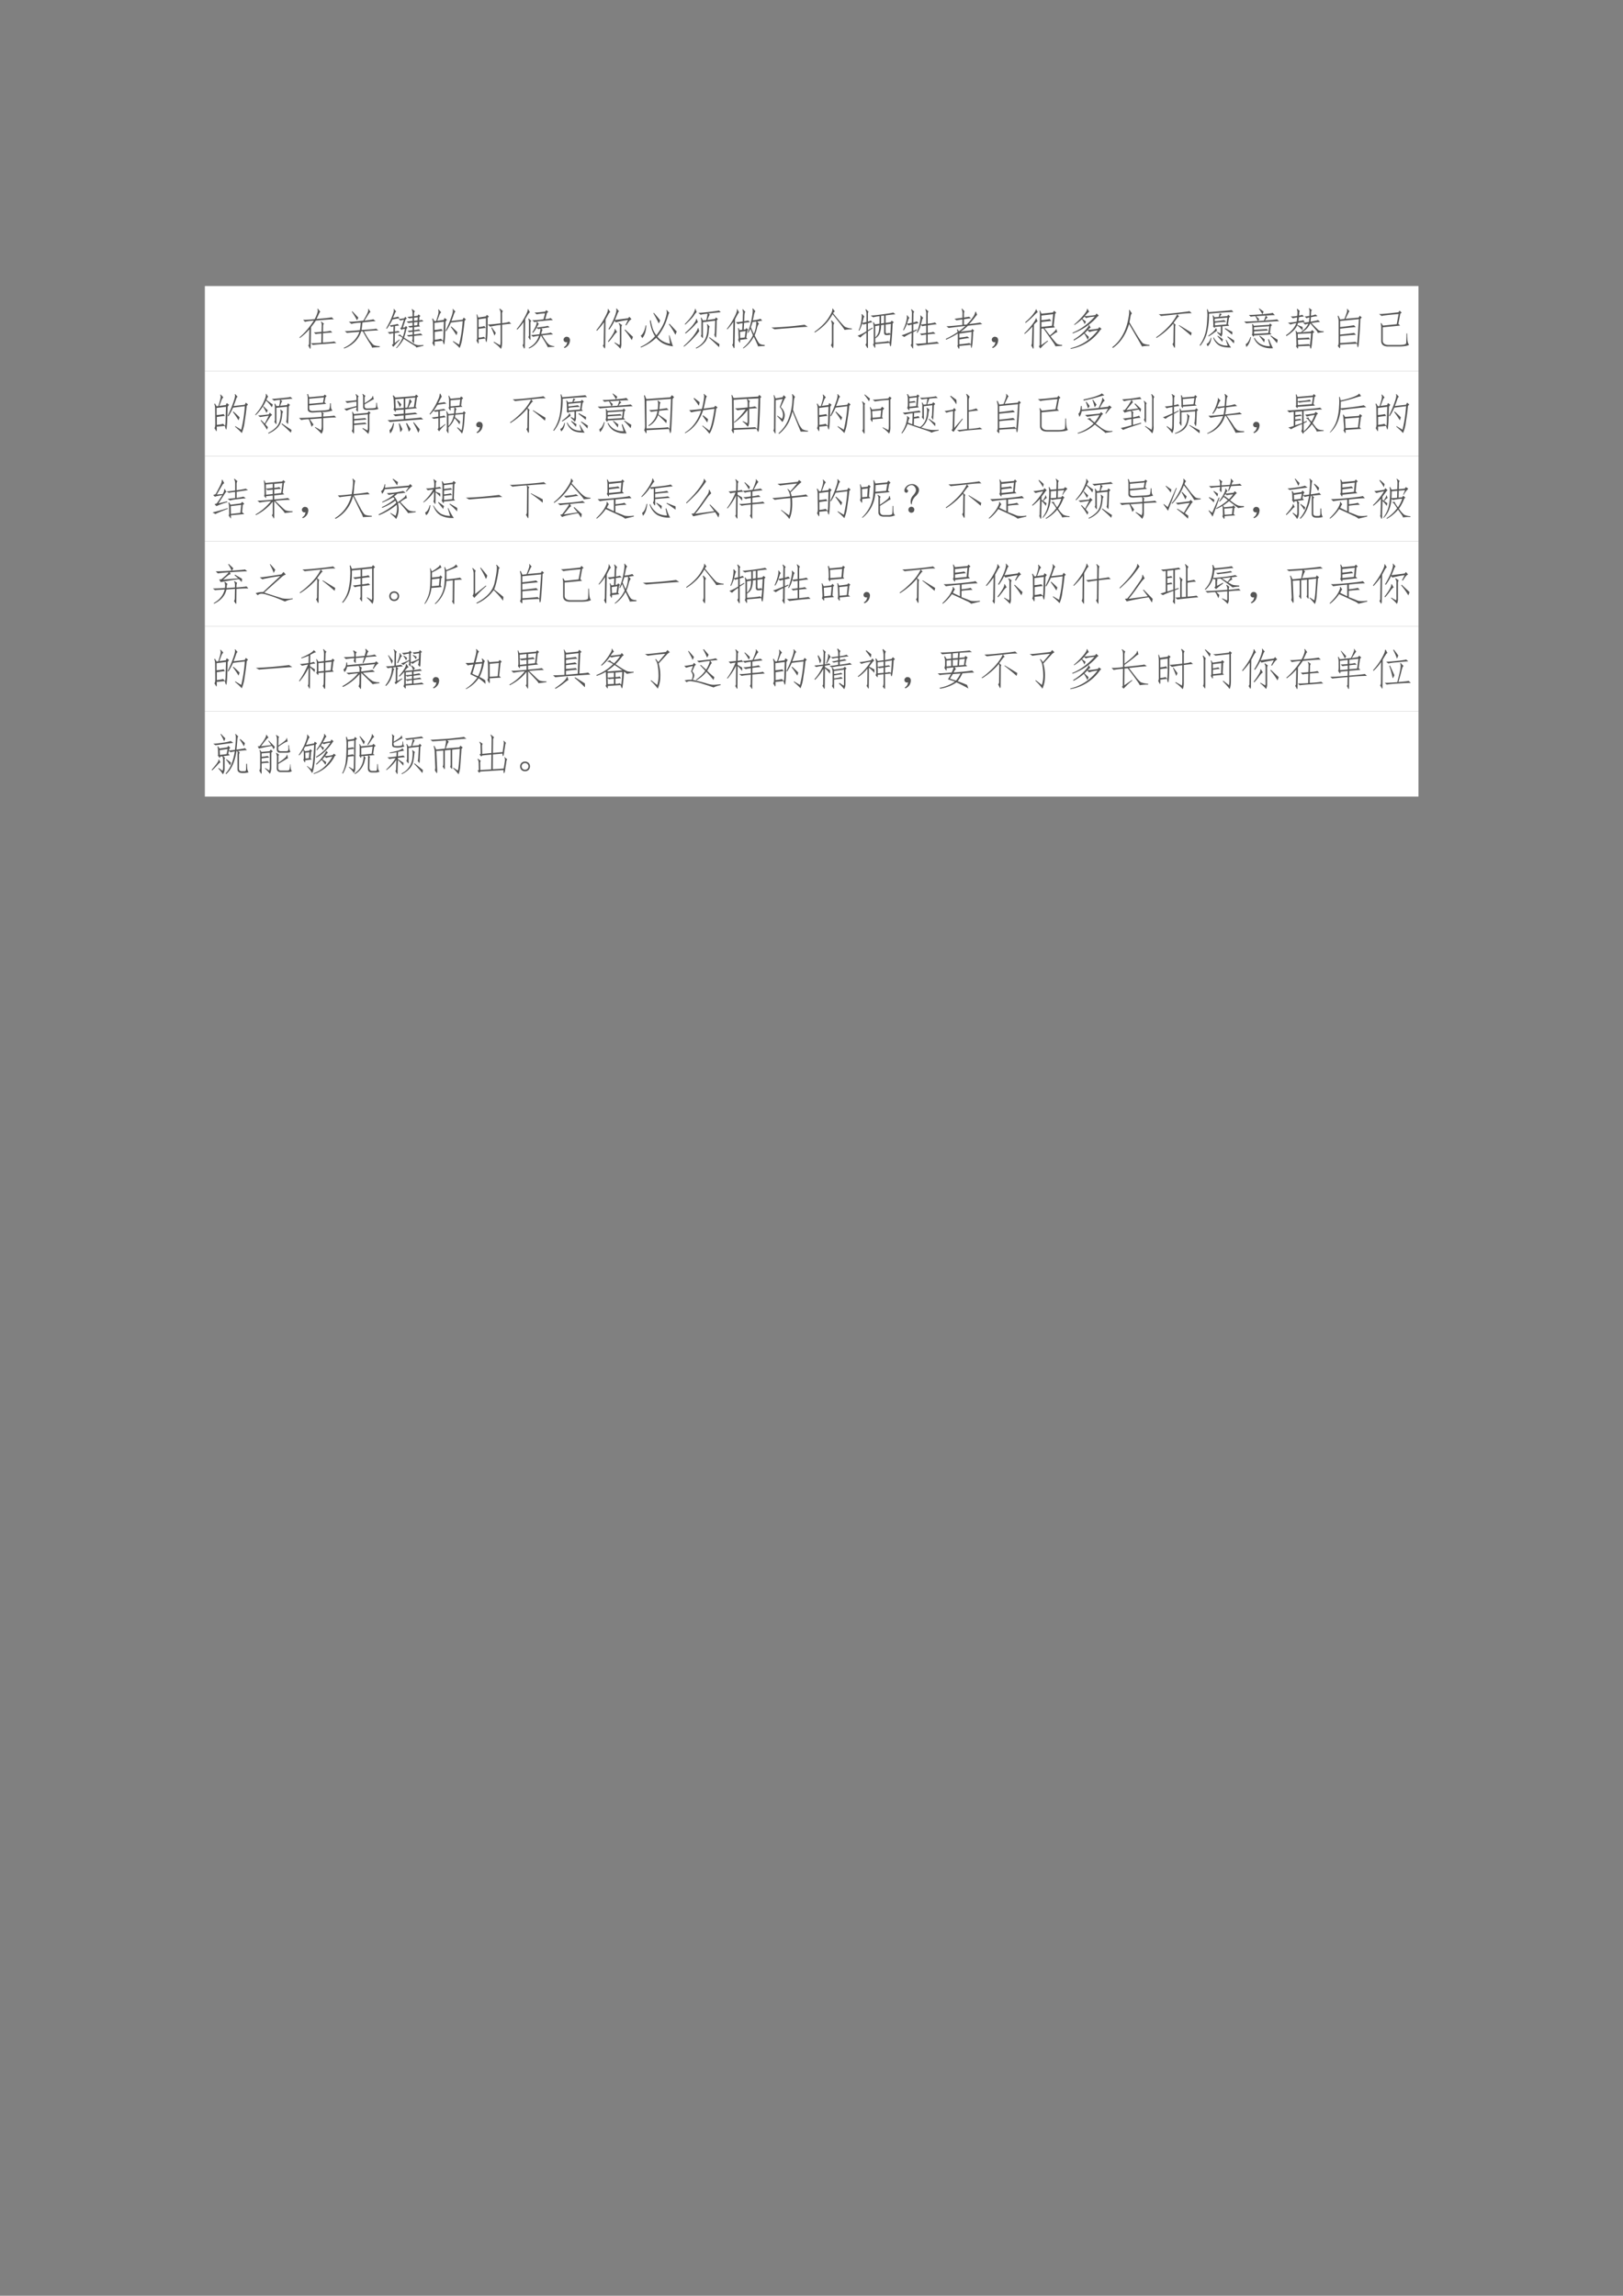 <svg xmlns="http://www.w3.org/2000/svg" xmlns:xlink="http://www.w3.org/1999/xlink" width="793.76" height="1122.56" viewBox="0 0 595.32 841.92"><rect x="0" y="0" width="595.32" height="841.92" fill="#808080" stroke="none"/><clipPath id="a"><path transform="matrix(1 0 0 -1 0 841.92)" d="M0 0h595.32v841.92H0Z" fill-rule="evenodd"/></clipPath><g clip-path="url(#a)"><symbol id="b"><path d="M-2147483500-2147483500Z"/></symbol><use xlink:href="#b" transform="matrix(9 0 0 -9 19327350000 -19327350000)"/></g><clipPath id="c"><path transform="matrix(1 0 0 -1 0 841.92)" d="M0 0h595.32v841.92H0Z" fill-rule="evenodd"/></clipPath><clipPath id="d"><path transform="matrix(1 0 0 -1 0 841.92)" d="M0 0h595.32v841.92H0Z" fill-rule="evenodd"/></clipPath><g clip-path="url(#d)"><use xlink:href="#b" transform="matrix(9 0 0 -9 19327350000 -19327350000)"/></g><clipPath id="e"><path transform="matrix(1 0 0 -1 0 841.92)" d="M0 0h595.32v841.92H0Z" fill-rule="evenodd"/></clipPath><path d="M75.144 136.1h445.15v-31.2H75.144Z" fill="#fff" fill-rule="evenodd"/><clipPath id="f"><path transform="matrix(1 0 0 -1 0 841.92)" d="M0 0h595.32v841.92H0Z" fill-rule="evenodd"/></clipPath><g clip-path="url(#f)"><symbol id="g"><path d="M.379.659A2.224 2.224 0 0 0 .269.51L.259.065C.258.015.253 0 .242.018L.203.092c.016.006.022.025.02.059L.23.46a1.287 1.287 0 0 0-.218-.2L0 .272C.122.376.233.505.332.66A1.249 1.249 0 0 1 .129.632L.086.678C.143.676.232.681.352.694a.688.688 0 0 1 .062.145c.013.039.013.067 0 .085l.012.012.058-.078C.477.863.464.85.45.815A17.634 17.634 0 0 0 .395.698c.203.016.319.029.347.039L.793.69C.728.69.59.68.379.66M.5.639.566.59C.553.583.546.559.546.519L.544.404a.846.846 0 0 1 .172.023L.758.385C.72.385.65.38.543.37L.539.155c.143.008.23.017.262.027L.85.143C.8.141.709.134.579.123A3.568 3.568 0 0 1 .308.1L.267.14C.33.14.41.142.504.15l.004.215C.419.358.376.352.378.346L.333.39c.044 0 .103.004.176.012l.004.133c.002.05-.004.08-.02.094L.5.639Z"/></symbol><symbol id="h"><path d="M.477.64c.13.016.197.027.203.032L.734.629C.708.629.607.619.43.598A3.855 3.855 0 0 0 .41.426c.206.013.318.023.336.031l.05-.039A5.68 5.68 0 0 1 .466.395c.052-.092.092-.158.12-.2C.618.156.646.124.669.098.691.072.745.058.828.055v-.02L.648.02C.654.03.635.066.594.129.554.19.503.279.438.395H.402A.577.577 0 0 0 .262.16.674.674 0 0 0 .008 0L0 .016a.72.72 0 0 1 .242.171c.06.068.1.133.117.196C.188.37.092.362.074.359l-.05.043c.033-.005.15.002.347.02.01.06.017.117.02.172A.936.936 0 0 1 .176.566L.117.617C.167.612.277.62.45.641.486.7.516.755.54.805c.023.05.03.083.02.101L.57.914.617.836C.61.84.595.828.574.796A19.86 19.86 0 0 0 .477.642M.336.71A.697.697 0 0 0 .305.648a1.57 1.57 0 0 1-.121.2l.015.007.137-.144Z"/></symbol><symbol id="i"><path d="M.59.176c.013.01.018.028.015.054v.047a1.404 1.404 0 0 1-.09-.011L.474.3c.03 0 .075.004.132.012v.066A.921.921 0 0 1 .527.367L.492.398.605.41v.07A1.62 1.62 0 0 1 .54.473l-.035.03C.52.508.554.51.605.517V.59A2.287 2.287 0 0 1 .512.578L.469.61c.034.006.08.01.136.016v.07A1.151 1.151 0 0 1 .527.684L.488.719.605.73v.055a.233.233 0 0 1-.02.11l.013.003.062-.05C.645.835.638.813.64.78V.734l.083.012.02.031.042-.035L.762.715.758.64C.799.646.82.65.82.652L.855.617A2.078 2.078 0 0 0 .758.605L.754.531.777.5.641.484v-.07C.7.422.737.428.75.434L.79.398C.762.398.713.393.64.383V.316c.094.01.145.019.153.024L.836.297A1.208 1.208 0 0 1 .64.28V.176C.643.132.639.112.629.117l-.04.059M.856.055a3.922 3.922 0 0 1-.164-.04C.694.027.667.049.61.083a9.64 9.64 0 0 0-.207.133A.848.848 0 0 0 .238 0L.227.008a.86.86 0 0 1 .148.23.206.206 0 0 1-.098.051L.273.301l.055.012C.331.296.35.28.383.262c.02.06.036.12.047.183L.375.437.352.418.32.465l.028.008.058.18A.942.942 0 0 1 .324.636L.285.672c.024 0 .067.005.13.015l.023.036L.473.68.445.66.383.473l.05.007.02.032.035-.043L.465.445A1.468 1.468 0 0 0 .41.242l.192-.12A.325.325 0 0 1 .727.07a.787.787 0 0 1 .128.004v-.02m-.773.47c.083.01.143.022.18.035l.035-.04A.63.63 0 0 1 .203.509L.2.383c.042.005.067.01.074.015l.04-.035A1.063 1.063 0 0 1 .199.348L.195.12l.11.082.008-.012a1.395 1.395 0 0 1-.149-.16L.13.074.16.098l.004.246A.424.424 0 0 1 .078.328l-.043.04.13.01.003.126A1.436 1.436 0 0 1 .113.488L.082.523M0 .453l.086.164c.02.042.043.095.066.16.024.065.029.105.016.118L.18.902.23.84C.22.837.21.827.203.809L.156.699c.063.01.1.02.114.028l.039-.04A2.653 2.653 0 0 1 .145.66a1.303 1.303 0 0 0-.13-.215L0 .453m.727.258L.64.699V.63l.082.008.004.074M.64.594V.52l.074.007.008.075L.64.594Z"/></symbol><symbol id="j"><path d="M.059.148C.06.07.057.035.047.043L.004.117c.013.01.02.043.02.098L.02.566c0 .04-.007.075-.02.106L.016.68.055.617l.039.004c.02.063.036.116.047.16C.15.826.15.858.137.88l.011.008.063-.07C.2.818.188.801.17.765A27.59 27.59 0 0 0 .118.625l.149.02.02.046L.34.652.309.605A32.798 32.798 0 0 0 .3.316a1.976 1.976 0 0 0-.012-.18C.284.099.28.08.273.083c-.005 0-.015.027-.03.082L.058.148m0 .04c.08.01.129.019.144.027L.25.168c.008.029.012.08.012.156L.27.605.055.578V.414c.08.008.134.016.16.024L.246.395A2.936 2.936 0 0 1 .06.37V.188m.64.464L.727.7l.05-.043-.03-.031A5.31 5.31 0 0 0 .698.254.904.904 0 0 0 .633 0C.599.04.547.089.477.148L.484.16.621.078a3.136 3.136 0 0 1 .082.54L.433.585a1.385 1.385 0 0 0-.109-.2L.31.399C.355.49.39.57.414.637.44.704.458.76.47.805c.01.047.01.075 0 .086L.48.898.54.832C.528.835.516.818.503.782a2.529 2.529 0 0 0-.059-.16L.7.651M.582.363a.554.554 0 0 0-.023-.07 1.9 1.9 0 0 1-.13.191l.012.012C.491.452.538.408.582.363Z"/></symbol><symbol id="k"><path d="M.05.219C.054.138.049.107.036.125L0 .191C.013.21.018.24.016.281V.63c0 .052-.004.105-.012.16l.012.004.027-.074.176.027.02.035.046-.035L.258.711C.258.456.254.297.246.234.241.174.234.148.226.156a.212.212 0 0 0-.019.082L.051.218m0 .04a.478.478 0 0 1 .12.02l.04-.04c.005.081.008.15.008.207v.258L.05.68V.5C.12.508.164.517.18.527L.215.48A2.565 2.565 0 0 1 .05.46V.259m.488.668L.61.867C.594.857.587.827.59.777V.59c.105.013.157.025.157.035L.801.578C.76.576.69.568.59.555V.172C.592.092.583.034.563 0a.8.8 0 0 1-.168.148l.007.016.145-.082a.547.547 0 0 1 .008.09V.55A1.944 1.944 0 0 1 .316.51L.262.56c.047 0 .144.009.293.027v.207C.557.848.548.888.527.914L.54.926M.414.305C.394.365.368.425.34.488l.012.008.093-.129a.695.695 0 0 0-.03-.062Z"/></symbol><symbol id="l"><path d="M.594.438A.305.305 0 0 1 .563.34c.127.013.2.025.218.035L.836.332a2.163 2.163 0 0 1-.25-.023C.63.239.664.188.688.156A.35.35 0 0 1 .75.094.286.286 0 0 1 .863.062V.048L.711.039C.714.044.7.07.676.113.65.158.609.223.555.31a.466.466 0 0 0-.27-.301L.273.023c.12.063.2.155.239.278A.96.96 0 0 1 .375.277L.328.32C.36.318.424.323.523.336c.01.042.019.085.024.129C.513.46.497.455.497.453l-.04.031A.886.886 0 0 0 .375.367L.359.38c.034.052.06.1.079.144.018.047.024.08.019.098l.012.004L.508.57C.505.57.5.564.492.55A6.02 6.02 0 0 1 .457.489C.624.51.708.523.711.531L.758.496A15.99 15.99 0 0 0 .566.47L.594.438M.262.913.305.84C.297.84.283.826.262.797A2.29 2.29 0 0 1 .195.684L.187.05C.188.01.18 0 .165.016l-.031.07c.015.01.022.031.02.062l.003.47A1.152 1.152 0 0 0 .012.44L0 .457C.07.54.132.632.184.73.238.83.26.888.25.906l.012.008M.41.836C.441.833.522.84.652.856L.68.89.727.85.695.825.656.684a.369.369 0 0 1 .125.023L.832.66C.78.66.699.654.59.64A.844.844 0 0 1 .406.614L.356.66C.394.655.481.661.616.68l.035.136A1.234 1.234 0 0 1 .457.793L.41.836M.277.699.336.641C.32.633.314.613.316.582V.25C.32.214.316.2.305.21l-.04.063c.014.01.019.034.016.07v.259c0 .041-.005.07-.015.086l.011.011Z"/></symbol><symbol id="m"><path d="M.085.137a.072.072 0 0 0-.047 0 .063.063 0 0 0-.031.027.071.071 0 0 0-.004.04c.002.012.009.024.02.034.01.01.021.017.034.02A.083.083 0 0 0 .1.254.058.058 0 0 0 .14.219.093.093 0 0 0 .146.152.186.186 0 0 0 .12.078.208.208 0 0 0 .026 0l-.02.016a.21.21 0 0 1 .055.05c.01.016.018.04.024.07Z"/></symbol><symbol id="n"><path d="M.203.047C.198.013.193 0 .187.007L.148.07c.016.013.023.035.02.067l.008.472A1.756 1.756 0 0 0 .012.41L0 .426C.078.522.143.62.195.719.25.82.272.884.262.91l.011.004L.32.84C.31.84.296.824.277.793A42.243 42.243 0 0 0 .211.672L.203.047m.371.086A.243.243 0 0 0 .551 0a.95.95 0 0 1-.137.133l.008.012.11-.063c.007.026.01.053.007.082v.313C.542.52.533.555.512.578L.523.59l.07-.05C.579.53.573.502.575.452v-.32M.418.64a1.35 1.35 0 0 0-.121-.2L.277.45C.342.556.392.656.426.75.46.846.469.902.453.918l.012.008.058-.07C.513.86.501.845.488.812A5.465 5.465 0 0 0 .426.66L.73.7l.028.034.05-.058C.794.673.774.658.75.629A1.464 1.464 0 0 1 .687.535L.668.543.727.66A2.165 2.165 0 0 1 .445.605L.418.641M.266.17c.033.04.069.09.105.15.04.062.055.105.047.128L.43.457.477.379C.464.379.437.353.398.3a1.31 1.31 0 0 0-.12-.149l-.012.02m.546.027a1.568 1.568 0 0 1-.164.23L.66.442.84.273A.298.298 0 0 0 .813.2Z"/></symbol><symbol id="o"><path d="M.746.027A.717.717 0 0 0 .523.09.576.576 0 0 0 .36.223 1.089 1.089 0 0 0 .008 0L0 .016a.967.967 0 0 1 .332.242.82.82 0 0 0-.117.363l.02.004C.244.568.258.508.276.445A.546.546 0 0 1 .363.281C.46.404.527.526.566.648c.04.123.047.19.024.204l.012.011.062-.07C.656.793.648.781.641.758A3.104 3.104 0 0 0 .582.582 1.25 1.25 0 0 0 .387.25.394.394 0 0 1 .52.14.511.511 0 0 1 .676.087L.652.28h.012C.698.164.725.08.746.027m-.613.48C.125.37.093.273.039.216L.004.273c.052.034.09.112.113.235h.016M.8.293a2.042 2.042 0 0 1-.149.242l.012.012C.72.49.774.43.832.367A2.138 2.138 0 0 1 .801.293M.449.625a.209.209 0 0 0-.031-.07c-.04.08-.08.159-.125.234l.012.008C.359.737.408.68.449.625Z"/></symbol><symbol id="p"><path d="M.523.652a.99.99 0 0 1 .028.149A1.496 1.496 0 0 1 .39.777L.34.82c.05 0 .14.008.27.024.13.015.197.026.203.031L.855.832C.82.832.724.822.57.805L.605.777C.6.777.594.768.585.75A1.347 1.347 0 0 1 .548.656L.723.68l.02.035L.788.68.762.645A8.96 8.96 0 0 0 .75.28C.747.263.742.254.734.254L.707.312c.005.014.01.04.012.083L.727.64.445.605V.313C.448.255.444.231.434.242L.398.288c.01.018.015.043.012.074v.211a.373.373 0 0 1-.015.133L.41.711.445.645l.078.007M.281.016A.478.478 0 0 1 .47.172c.041.06.066.135.074.226C.551.49.548.542.535.555l.012.007.05-.054a.53.53 0 0 1-.019-.13.441.441 0 0 0-.074-.214A.547.547 0 0 0 .289 0L.281.016M0 .055c.112.101.193.187.242.258.052.072.08.124.086.156H.34l.02-.07A1.867 1.867 0 0 0 .011.043L0 .053m.273.86L.301.836A.317.317 0 0 1 .238.758C.204.708.138.639.04.55L.027.562C.118.654.181.73.215.79s.05.1.047.121l.011.004M.035.36C.13.443.194.51.23.563c.04.052.06.09.06.117L.3.684.329.605a.307.307 0 0 1-.074-.07A1.661 1.661 0 0 0 .047.344L.035.359M.816.031a3.615 3.615 0 0 1-.23.215l.008.016C.695.189.772.135.824.102a.47.47 0 0 0-.008-.07Z"/></symbol><symbol id="q"><path d="M.477.371C.516.46.547.565.57.688c.024.125.029.2.016.226l.012.008.058-.067C.643.848.632.82.621.773A1.141 1.141 0 0 0 .594.648a.675.675 0 0 1 .18.036L.811.637A.658.658 0 0 1 .696.62l.04-.047A.282.282 0 0 1 .69.464 1.01 1.01 0 0 0 .637.302C.684.21.717.15.738.125.76.099.802.085.868.082V.059L.71.05C.716.056.71.077.69.113.676.15.651.202.617.27A.738.738 0 0 0 .375 0L.371.016a.824.824 0 0 1 .227.289L.539.453A1.57 1.57 0 0 0 .492.36L.477.371M.473.22.305.199C.307.16.303.138.293.133L.258.199c.01.016.014.04.012.07a1.228 1.228 0 0 0-.004.102.329.329 0 0 1-.012.094l.012.008.027-.051.059.008.007.152A.55.55 0 0 1 .25.562L.207.606c.042 0 .094.006.156.016l.004.16a.217.217 0 0 1-.012.114l.012.007L.426.84C.413.837.405.81.402.758L.398.625a.753.753 0 0 1 .09.02l.043-.04A1.155 1.155 0 0 1 .395.59L.387.434.426.44.449.47.49.434.468.406.445.254.473.219M.148.613a1.154 1.154 0 0 0-.14-.175L0 .453C.068.54.125.63.172.723c.05.096.068.156.055.18l.011.003.043-.078C.273.826.263.813.25.79A1.658 1.658 0 0 1 .187.672L.176.05C.176.017.17.003.16.008L.121.086c.013.01.02.026.02.047l.007.48m.47-.277A.667.667 0 0 1 .675.62L.59.61A.954.954 0 0 0 .55.49L.618.335M.43.402.3.382l.005-.14.105.012.02.148Z"/></symbol><symbol id="r"><path d="M.836.059A14.081 14.081 0 0 1 .44.03C.243.016.121.005.074 0L0 .04a8.182 8.182 0 0 1 .762.065L.836.06Z"/></symbol><symbol id="s"><path d="M.469.853C.456.848.443.835.429.813.51.714.57.64.61.596A1.12 1.12 0 0 1 .7.501.443.443 0 0 1 .86.462v-.02A.751.751 0 0 1 .691.428C.694.44.603.561.418.79A1.05 1.05 0 0 0 .246.556 1.266 1.266 0 0 0 .008.368L0 .384C.08.441.15.5.207.56c.06.06.11.127.152.203.045.076.062.126.051.152L.422.92.469.853M.438.09C.434.026.43 0 .421.013L.379.079c.016.016.023.043.023.082v.36a.221.221 0 0 1-.02.117L.396.65.457.583a.094.094 0 0 1-.02-.062V.09Z"/></symbol><symbol id="t"><path d="m.348.467-.11-.07V.07C.241.017.236 0 .223.019L.18.091c.018.013.026.037.023.07v.204a.655.655 0 0 1-.14-.11L0 .297A.902.902 0 0 1 .203.4v.172a.553.553 0 0 1-.07-.02L.109.581A1.173 1.173 0 0 0 .04.413L.023.42c.03.062.05.135.063.218C.099.723.1.771.09.784l.012.012.054-.059a.094.094 0 0 1-.02-.043A6.02 6.02 0 0 1 .11.592l.094.02v.184A.183.183 0 0 1 .18.897l.015.008.059-.059C.24.841.236.818.238.776V.62c.04.01.06.02.063.027L.34.608A.49.49 0 0 1 .238.581V.424l.102.06.008-.017M.645.393C.645.37.65.355.66.35a.172.172 0 0 1 .07.012L.754.335l.012.234L.645.553v-.16M.406.257a.276.276 0 0 1 .078.125C.494.426.5.477.5.534L.406.518V.257M.61.76.54.753V.577l.07.012V.76M.734.147a.989.989 0 0 1 .02.176C.699.31.66.307.637.315.616.325.607.348.609.382v.167L.54.538a.504.504 0 0 0-.035-.2.244.244 0 0 0-.098-.101V.139C.581.152.68.164.703.174L.734.147M.406.104C.41.042.405.013.395.018l-.04.074C.368.105.374.128.371.16v.328A.44.44 0 0 1 .355.6l.016.008.027-.05.106.015v.172A.764.764 0 0 1 .359.72l-.058.04c.054.002.15.012.285.03.138.019.216.032.234.04L.871.788C.832.788.757.78.645.764V.592l.113.016.027.035.047-.035L.805.577a7.728 7.728 0 0 0-.028-.45C.77.068.762.044.754.054.746.061.74.087.734.132L.406.104Z"/></symbol><symbol id="u"><path d="M.566.534a.535.535 0 0 1-.09-.016L.442.553A.576.576 0 0 0 .363.366L.348.374C.376.436.4.51.418.596.438.685.443.74.43.76L.44.768.5.706C.49.706.482.696.477.678a4.944 4.944 0 0 1-.032-.12l.121.015v.219a.202.202 0 0 1-.02.113l.009.008L.62.858C.605.85.6.824.601.78V.577c.094.01.149.02.165.031L.809.565A2.428 2.428 0 0 1 .602.538V.366c.067.008.11.016.128.023L.781.346C.742.346.682.341.601.331V.135C.73.148.8.158.814.163L.863.12C.827.12.745.113.617.1A10.928 10.928 0 0 1 .375.07L.32.116c.05 0 .132.005.246.016v.195A.53.53 0 0 1 .461.31l-.04.04c.043 0 .09.004.145.015v.168M.356.428.27.382.266.034C.266.008.262 0 .254.01L.21.085C.227.1.233.125.23.159l.003.207A1.303 1.303 0 0 1 .062.272L0 .312c.042.01.12.04.234.089v.156a1.506 1.506 0 0 1-.078-.02L.125.574A.79.79 0 0 0 .051.424L.035.432C.07.505.094.574.11.64c.016.068.019.11.008.125L.13.772l.05-.066C.17.703.16.689.153.663A3.974 3.974 0 0 1 .125.577l.11.02.003.195C.241.844.234.879.218.897L.23.91.293.85C.277.842.271.818.273.776L.27.604c.036.01.063.02.082.028L.39.589A3.034 3.034 0 0 1 .27.565V.413l.082.035.003-.02Z"/></symbol><symbol id="v"><path d="M.605.457.652.422.63.39A5.06 5.06 0 0 0 .617.17.841.841 0 0 0 .602.048C.599.029.595.02.59.023.585.026.58.05.574.093.491.084.404.075.313.067.315.022.31 0 .3 0L.266.066C.276.082.28.103.277.13v.223A1.925 1.925 0 0 0 .007.21L0 .23c.089.041.18.093.273.156L.258.445.273.45.301.402c.054.04.105.081.152.125A19.828 19.828 0 0 1 .066.48l-.05.04c.046 0 .169.01.367.03v.126a1.792 1.792 0 0 1-.137-.02L.2.691l.184.024v.07a.264.264 0 0 1-.02.133l.012.008L.43.863A.188.188 0 0 1 .418.785V.72c.052.008.091.014.117.02L.582.702A1.725 1.725 0 0 1 .418.68V.555L.48.559C.543.62.591.679.625.73A.305.305 0 0 1 .68.852h.015L.72.782a.341.341 0 0 1-.051-.06A2.77 2.77 0 0 0 .539.57C.677.586.76.598.79.605L.84.57A40.803 40.803 0 0 0 .509.531 1.043 1.043 0 0 0 .34.395l.25.03.015.032m-.292-.2c.085.011.147.02.183.028L.543.25a5.662 5.662 0 0 1-.23-.035v-.11a2.7 2.7 0 0 1 .23.028L.574.105c.008.045.015.14.02.286L.313.35V.259Z"/></symbol><symbol id="w"><path d="M.703.493.465.474.59.31C.632.344.665.374.69.4.717.426.73.444.727.454l.011.004.02-.078C.745.383.729.378.71.365A16.563 16.563 0 0 0 .605.29 6.75 6.75 0 0 1 .72.15.262.262 0 0 1 .766.11.37.37 0 0 1 .87.092v-.02L.715.06C.715.076.69.116.645.18L.44.471.395.465.39.087.535.19.547.177A1.105 1.105 0 0 1 .37.01L.336.06c.016.014.022.03.02.048l.003.617A.67.67 0 0 1 .352.88l.011.004L.395.81l.261.027.031.04.047-.044-.027-.03L.676.535.703.493M.395.767V.66c.109.01.171.02.187.028L.625.642a6.171 6.171 0 0 1-.23-.024V.505l.242.028.027.265-.27-.031M.215.079C.218.025.215 0 .205.005L.16.08a.124.124 0 0 1 .016.047l.012.387A1.375 1.375 0 0 0 .012.345L0 .357c.073.07.135.14.188.21.054.074.08.12.078.137h.011l.028-.07A.32.32 0 0 1 .223.556L.215.079M.023.615c.079.067.138.128.18.183.044.057.065.094.063.11L.277.91.31.841C.296.84.266.813.219.763A1.94 1.94 0 0 0 .03.595l-.008.02Z"/></symbol><symbol id="x"><path d="M.39.43A.799.799 0 0 0 .325.363L.418.277A.134.134 0 0 0 .391.211a.744.744 0 0 1-.079.14 1.224 1.224 0 0 0-.238-.16l-.008.02c.094.055.177.12.25.195.073.078.106.125.098.14l.012.005L.46.488A.205.205 0 0 1 .43.468.133.133 0 0 1 .402.442C.423.436.5.444.632.465L.66.5.71.46.68.43A1.04 1.04 0 0 0 0 0v.016c.25.06.458.196.625.41A.798.798 0 0 1 .43.386L.39.43M.32.742a.467.467 0 0 0-.05-.05A1.38 1.38 0 0 1 .352.628 5.18 5.18 0 0 1 .324.566.433.433 0 0 1 .258.68 1.151 1.151 0 0 0 .086.547L.082.562c.063.05.129.115.2.196.072.083.103.137.093.16l.012.004.039-.07A.182.182 0 0 1 .39.824a1.585 1.585 0 0 1-.063-.07C.36.75.44.759.57.777l.024.035.054-.046L.613.738A1.359 1.359 0 0 0 .051.355L.043.371c.187.076.358.2.512.371A.868.868 0 0 1 .352.707L.32.742Z"/></symbol><symbol id="y"><path d="M.395.59C.473.457.536.352.585.273A1.42 1.42 0 0 1 .692.121C.712.098.767.081.855.071V.05A.742.742 0 0 1 .684.035C.665.072.566.243.387.551.309.3.184.117.012 0L0 .02a.81.81 0 0 1 .219.246C.284.37.33.49.359.625c.029.138.037.217.024.238L.395.88.453.793C.44.788.43.77.422.738A6.8 6.8 0 0 0 .395.59Z"/></symbol><symbol id="z"><path d="M.82.803A2.237 2.237 0 0 1 .488.776l.04-.05C.52.725.51.72.5.71A2.43 2.43 0 0 1 .402.58L.45.535C.441.529.437.508.437.47L.434.085C.436.025.43 0 .418.01L.375.096C.393.104.401.13.398.171L.402.46a.302.302 0 0 1-.007.105A1.595 1.595 0 0 0 .008.233L0 .25c.076.05.161.122.258.218.099.1.174.202.226.309a19.69 19.69 0 0 1-.37-.039L.061.78c.055-.003.181.006.38.027.197.021.305.035.324.043L.82.803M.816.354A.726.726 0 0 0 .801.288C.723.358.63.435.523.518L.527.53C.645.46.741.4.817.354Z"/></symbol><symbol id="A"><path d="M.512.768A.164.164 0 0 1 .465.71l.172.015.023.032.043-.043L.676.686.652.538.68.503.523.49V.342A.145.145 0 0 0 .496.25a1.035 1.035 0 0 1-.094.097L.41.362l.07-.04a.188.188 0 0 1 .008.06v.105L.352.475.348.448l-.04.039c.006.01.008.023.008.039L.312.639a.515.515 0 0 1-.011.098l.008.008.035-.047.097.008c.01.036.017.064.02.082l.05-.02M.216.78a1.65 1.65 0 0 0-.04-.41.773.773 0 0 0-.16-.328L0 .053A.891.891 0 0 1 .152.42c.013.076.021.162.024.258a.705.705 0 0 1-.008.2l.016.004L.21.815c.325.026.501.042.527.047l.04-.043a8.659 8.659 0 0 1-.563-.04M.348.664V.604c.117.013.19.022.218.028L.61.592a2.02 2.02 0 0 1-.257-.02V.51l.265.024.02.156-.29-.027M.325.233a.384.384 0 0 1 .121-.14.358.358 0 0 1 .2-.047L.602.178l.011.004C.663.09.7.03.723.002.595 0 .503.018.445.054A.327.327 0 0 0 .312.23l.012.004M.2.273c.06.046.102.081.125.105.026.026.04.046.043.062l.016.004.015-.059a.54.54 0 0 1-.074-.05A1.121 1.121 0 0 0 .207.257L.199.272m.547.024C.696.342.641.388.578.432L.59.448C.645.417.7.388.754.362A.244.244 0 0 0 .746.296m.05-.133a.385.385 0 0 0-.01-.067 1.32 1.32 0 0 1-.15.149l.012.012C.701.225.75.194.797.163M.27.225C.262.137.233.072.184.03L.16.085c.04.013.072.06.098.14H.27M.535.194A.527.527 0 0 1 .523.132 1.91 1.91 0 0 1 .41.26l.008.012C.46.246.498.22.535.194Z"/></symbol><symbol id="B"><path d="M.629.322.227.298C.227.28.22.271.21.271L.176.32c.01.003.015.02.015.051v.09a.57.57 0 0 1-.007.094l.015.008L.223.52l.351.023.024.032L.64.533.613.509.593.357.63.322M.422.786C.568.8.646.81.656.818L.707.763C.687.766.617.763.5.755L.543.708C.53.708.508.686.477.642c.174.01.266.02.277.027l.05-.043C.767.626.636.618.415.603A5.864 5.864 0 0 1 .047.576L0 .618C.05.616.154.62.313.63a1.07 1.07 0 0 1-.055.11.707.707 0 0 1-.106-.012L.11.77C.16.768.262.773.418.786A1.071 1.071 0 0 1 .34.911L.348.92.449.845.422.786M.227.427C.4.437.499.444.52.447L.55.41C.51.411.402.405.228.391V.334l.328.02.023.156L.227.486V.427M.242.243A.364.364 0 0 1 .367.107.417.417 0 0 1 .594.052L.55.208l.02.004A2.16 2.16 0 0 1 .663.005a.503.503 0 0 0-.3.063.349.349 0 0 0-.137.168l.015.007m.106.43A.64.64 0 0 1 .324.63l.13.008a.606.606 0 0 1 .042.117L.277.74l.07-.067M.16.26C.137.15.1.074.05.033L.036.099c.04.016.076.07.11.164L.16.259M.77.201A.209.209 0 0 0 .754.122C.71.177.66.232.605.286l.008.012C.663.264.715.232.77.201M.473.208A.494.494 0 0 0 .46.138C.424.188.387.237.348.286l.011.008.114-.086Z"/></symbol><symbol id="C"><path d="M.355.395a.424.424 0 0 1 .16.18.897.897 0 0 1-.074-.02l-.05.043c.03 0 .076.005.136.015.006.034.01.07.012.106a.339.339 0 0 1-.066-.02L.43.74c.02 0 .057.004.11.015L.542.82C.546.872.54.908.527.926l.008.008.067-.051C.586.88.578.863.578.832L.574.758c.07.015.104.026.102.031l.05-.043A.802.802 0 0 1 .575.723 8.646 8.646 0 0 1 .566.62c.118.02.174.034.168.04L.785.616a2.107 2.107 0 0 1-.2-.027C.678.493.734.438.755.422a.22.22 0 0 1 .11-.02l.003-.02-.14-.019C.729.38.715.403.684.438.654.47.614.52.559.582A.41.41 0 0 0 .367.379l.207.016.028.035.05-.047L.617.355A2.48 2.48 0 0 0 .602.168 1.137 1.137 0 0 0 .586.039C.58.013.576 0 .57 0 .565 0 .557.022.547.066L.28.055C.281.018.276 0 .266.004L.23.059c.01.01.015.024.012.043L.234.316A.438.438 0 0 1 .22.41L.23.414.262.375l.097.004-.004.016M.281.09l.25.015.02-.03a3.89 3.89 0 0 1 .027.281L.27.34.273.242c.136.005.22.01.25.016L.555.215A3.23 3.23 0 0 1 .273.203L.281.09m-.02.457C.304.53.343.516.38.5a.197.197 0 0 0 0-.078.85.85 0 0 1-.121.113A.481.481 0 0 0 .16.402.93.93 0 0 0 .012.29L0 .31c.052.033.1.075.145.125.044.05.075.1.093.152A.516.516 0 0 1 .105.555L.047.598c.036 0 .103.007.2.023.007.04.01.072.01.098a1.408 1.408 0 0 1-.1-.02L.112.74a.66.66 0 0 1 .149.015l.004.062C.266.863.26.893.25.906l.012.012L.32.863C.31.858.305.84.305.805L.3.762c.047.008.071.014.074.02l.04-.044A.508.508 0 0 1 .3.723a3.01 3.01 0 0 1-.012-.09C.35.64.385.648.4.656L.433.613A2.72 2.72 0 0 1 .28.593L.261.548Z"/></symbol><symbol id="D"><path d="M.059.087C.06.027.057 0 .047.005L.004.056c.013.02.02.05.02.086v.473C.023.66.015.705 0 .743l.02.008.039-.086.097.012c.018.044.035.09.051.137.016.047.017.078.004.094L.223.91.273.85C.266.849.255.835.243.806a4.165 4.165 0 0 1-.06-.125l.301.027.024.043.047-.039L.523.677A9.855 9.855 0 0 0 .484.083C.477.04.47.021.461.03.456.034.45.059.449.107.376.107.246.1.06.087m.363.227A7.55 7.55 0 0 1 .059.283v-.16c.203.012.319.023.347.03L.45.116C.457.175.47.36.49.673L.058.63V.49C.23.51.336.525.375.533L.418.49a11.384 11.384 0 0 1-.36-.036V.318c.172.018.28.031.32.039L.423.314Z"/></symbol><symbol id="E"><path d="M.406.512.45.746C.207.726.077.71.06.7L0 .746c.042-.003.19.01.445.04l.028.038L.52.777.488.754.445.52l.04-.04-.4-.039V.125C.092.068.134.038.212.035h.27c.09.003.137.016.14.04C.626.097.63.172.63.3h.016c0-.042.002-.093.007-.153C.66.091.673.055.692.04.661.016.591.003.476 0H.21C.107 0 .053.04.05.121v.3a.473.473 0 0 1-.012.114L.051.54.09.48l.316.032Z"/></symbol><use xlink:href="#g" transform="matrix(15.96 0 0 -15.96 109.805 128.11)" fill="#565656"/><use xlink:href="#h" transform="matrix(15.96 0 0 -15.96 126.076 127.819)" fill="#565656"/><use xlink:href="#i" transform="matrix(15.96 0 0 -15.96 141.662 127.694)" fill="#565656"/><use xlink:href="#j" transform="matrix(15.96 0 0 -15.96 158.495 127.632)" fill="#565656"/><use xlink:href="#k" transform="matrix(15.96 0 0 -15.96 174.754 127.943)" fill="#565656"/><use xlink:href="#l" transform="matrix(15.96 0 0 -15.96 189.53 127.943)" fill="#565656"/><use xlink:href="#m" transform="matrix(15.96 0 0 -15.96 206.695 127.632)" fill="#565656"/><use xlink:href="#n" transform="matrix(15.96 0 0 -15.96 218.75 127.881)" fill="#565656"/><use xlink:href="#o" transform="matrix(15.96 0 0 -15.96 234.96 127.445)" fill="#565656"/><use xlink:href="#p" transform="matrix(15.96 0 0 -15.96 250.733 127.819)" fill="#565656"/><use xlink:href="#q" transform="matrix(15.96 0 0 -15.96 266.63 127.819)" fill="#565656"/><use xlink:href="#r" transform="matrix(15.96 0 0 -15.96 282.952 120.774)" fill="#565656"/><use xlink:href="#s" transform="matrix(15.96 0 0 -15.96 298.725 127.84)" fill="#565656"/><use xlink:href="#t" transform="matrix(15.96 0 0 -15.96 314.56 127.86)" fill="#565656"/><use xlink:href="#u" transform="matrix(15.96 0 0 -15.96 330.694 127.923)" fill="#565656"/><use xlink:href="#v" transform="matrix(15.96 0 0 -15.96 346.903 127.943)" fill="#565656"/><use xlink:href="#m" transform="matrix(15.96 0 0 -15.96 363.757 127.632)" fill="#565656"/><use xlink:href="#w" transform="matrix(15.96 0 0 -15.96 375.701 127.964)" fill="#565656"/><use xlink:href="#x" transform="matrix(15.96 0 0 -15.96 392.708 127.943)" fill="#565656"/><use xlink:href="#y" transform="matrix(15.96 0 0 -15.96 407.982 127.632)" fill="#565656"/><use xlink:href="#z" transform="matrix(15.96 0 0 -15.96 424.067 127.673)" fill="#565656"/><use xlink:href="#A" transform="matrix(15.96 0 0 -15.96 440.014 127.486)" fill="#565656"/><use xlink:href="#B" transform="matrix(15.96 0 0 -15.96 456.348 127.777)" fill="#565656"/><use xlink:href="#C" transform="matrix(15.96 0 0 -15.96 471.685 127.881)" fill="#565656"/><use xlink:href="#D" transform="matrix(15.96 0 0 -15.96 490.637 127.777)" fill="#565656"/><use xlink:href="#E" transform="matrix(15.96 0 0 -15.96 505.836 127.07)" fill="#565656"/></g><clipPath id="F"><path transform="matrix(1 0 0 -1 0 841.92)" d="M0 0h595.32v841.92H0Z" fill-rule="evenodd"/></clipPath><path d="M75.144 167.3h445.15v-31.2H75.144Z" fill="#fff" fill-rule="evenodd"/><clipPath id="G"><path transform="matrix(1 0 0 -1 0 841.92)" d="M0 0h595.32v841.92H0Z" fill-rule="evenodd"/></clipPath><g clip-path="url(#G)"><symbol id="H"><path d="M.55.637a.536.536 0 0 1 .02.14.967.967 0 0 1-.136-.02l-.051.04c.044.002.122.009.234.02.112.01.176.019.192.027L.859.8C.815.8.723.793.582.777L.625.742C.62.742.613.734.605.72A.785.785 0 0 1 .575.64L.73.656l.024.04L.8.66.77.621A12.37 12.37 0 0 0 .758.266C.758.234.754.22.746.223l-.035.05a.187.187 0 0 1 .012.055c.002.013.006.11.011.29L.488.593V.27C.491.228.487.21.477.219L.44.273C.451.29.456.311.453.34v.238a.312.312 0 0 1-.012.106L.457.69.488.633l.063.004M.27.09A1.47 1.47 0 0 1 .125.3l.012.013L.219.23l.093.18A9.925 9.925 0 0 1 .11.38L.066.418c.04 0 .121.008.246.023l.024.04L.39.43.359.406A7.045 7.045 0 0 1 .234.215.81.81 0 0 1 .293.148 1.372 1.372 0 0 0 .27.09m.132.582a.166.166 0 0 0-.02-.067.797.797 0 0 1-.132.153A1.112 1.112 0 0 0 .012.422L0 .434c.047.054.086.105.117.152a.96.96 0 0 1 .094.18c.031.07.042.118.031.144l.012.004L.3.844C.29.846.276.824.258.777.326.725.374.69.402.672m.18-.117L.645.5C.632.497.624.474.62.43A.757.757 0 0 0 .594.28.331.331 0 0 0 .5.125.632.632 0 0 0 .305 0L.297.016A.68.68 0 0 1 .48.145.322.322 0 0 1 .56.28a.881.881 0 0 1 .027.153C.59.49.587.529.574.547l.008.008m.031-.32C.715.164.79.114.836.084A2.599 2.599 0 0 1 .82.02C.773.069.702.135.605.219l.008.015M.29.535C.28.515.27.495.258.477a.804.804 0 0 1-.078.14L.19.63C.236.585.268.553.29.535Z"/></symbol><symbol id="I"><path d="M.504.082a.24.24 0 0 1 .016.09v.183L.246.335.332.212A.924.924 0 0 0 .289.16C.271.22.25.278.223.335A.87.87 0 0 1 .05.316L0 .363a6.88 6.88 0 0 1 .52.028v.066A.07.07 0 0 1 .508.5L.32.488C.242.486.202.51.2.563v.25A.401.401 0 0 1 .186.91l.02.004L.23.84.566.87.59.902.633.867.609.84.586.723.625.688.235.651v-.07C.236.543.264.523.315.523l.215.012C.633.54.687.55.695.562A.444.444 0 0 1 .711.7h.02c0-.031 0-.062.003-.094A.113.113 0 0 1 .77.535.674.674 0 0 0 .527.5L.57.465A.038.038 0 0 1 .555.44V.395c.161.01.247.018.257.023l.04-.043C.799.375.7.37.555.359V.125A.21.21 0 0 0 .515 0a1.04 1.04 0 0 1-.152.145l.008.011.133-.074m-.27.606.317.027.02.12-.337-.03V.687Z"/></symbol><symbol id="J"><path d="M.555 0a.675.675 0 0 1-.133.121L.43.137.535.082c.005-.003.01.02.012.066V.45L.23.422V.344c.152.01.236.018.254.023L.516.332.23.309v-.07c.141.01.226.018.254.023L.52.227A7.324 7.324 0 0 1 .23.203V.066C.23.02.225.001.215.012l-.04.062c.014.008.02.03.02.067v.257c0 .045-.004.081-.011.11l.011.004.032-.055.312.027.027.04.043-.04L.582.457v-.32A.29.29 0 0 0 .555 0M.473.707c.065.04.112.072.14.098.032.026.043.047.035.062l.016.004.02-.078C.68.798.658.788.614.762A23.544 23.544 0 0 0 .472.68V.633c0-.031.02-.047.058-.047L.645.59C.684.592.71.596.723.602.736.607.74.645.738.715h.016A.973.973 0 0 1 .762.633.214.214 0 0 1 .789.574a.425.425 0 0 0-.14-.02L.53.552C.47.548.437.57.437.62v.207a.15.15 0 0 1-.015.086L.43.922l.062-.05C.477.86.47.841.472.815V.707M.32.567C.32.52.316.5.31.511l-.04.05c.014.003.019.02.016.051a1.023 1.023 0 0 1-.23-.078L0 .578C.031.578.126.6.285.641v.101A2.299 2.299 0 0 1 .07.711L.027.754a1.85 1.85 0 0 1 .258.023V.82a.17.17 0 0 1-.02.09l.008.008.063-.055C.323.853.318.836.32.813V.566Z"/></symbol><symbol id="K"><path d="M.656.895.707.852.676.828.645.61l.03-.03L.407.554V.457c.14.013.218.02.23.023L.688.445a7.315 7.315 0 0 1-.28-.027V.332c.226.018.346.03.359.035L.82.324A11.678 11.678 0 0 1 .414.293a8.383 8.383 0 0 1-.36-.031L0 .305c.055 0 .178.008.371.023v.086A4.097 4.097 0 0 1 .18.394L.129.438c.044 0 .125.006.242.016v.094L.191.535C.191.507.19.493.184.496l-.047.05C.145.569.148.59.148.61L.141.773a.352.352 0 0 1-.02.094l.016.008.043-.05.453.034.023.036M.371.585v.216L.18.785l.008-.21.183.01m.234.02.032.22-.23-.02V.59l.046.004a.748.748 0 0 1 .05.191L.517.79.559.727A.1.1 0 0 1 .523.684a1.088 1.088 0 0 0-.046-.09l.128.011m.102-.59A2.153 2.153 0 0 1 .59.247l.012.012C.667.182.712.128.738.094A.35.35 0 0 0 .707.016M.148.238C.138.124.108.044.058 0L.044.074c.036.029.065.084.086.164h.02M.488.04C.477.083.456.147.425.23l.02.008C.481.178.51.134.53.105A.155.155 0 0 0 .488.04M.293.031a1.94 1.94 0 0 1-.035.196l.015.007C.305.172.327.126.34.098A.172.172 0 0 0 .293.03m-.012.57a.76.76 0 0 1-.058.137l.015.016A6.36 6.36 0 0 0 .316.668.233.233 0 0 0 .281.602Z"/></symbol><symbol id="L"><path d="m.723.855.05-.039-.03-.03L.726.647l.03-.03L.583.601l.04-.04C.612.557.607.547.604.532A.96.96 0 0 1 .598.464L.766.48l.023.036.043-.04L.809.45C.8.21.779.06.746 0 .726.029.688.073.633.133l.012.012.09-.07c.018.049.03.174.038.374L.593.434.583.379.703.277A.47.47 0 0 0 .688.211a.901.901 0 0 1-.114.144.471.471 0 0 0-.14-.21V.043C.436.017.432.007.422.012L.387.074a.11.11 0 0 1 .011.067v.25a.317.317 0 0 1-.015.12l.015.005.036-.067.129.012C.568.5.57.547.57.6L.484.595C.487.549.484.529.473.53L.438.59a.1.1 0 0 1 .011.062v.114a.403.403 0 0 1-.015.101l.015.004.035-.07.22.02.019.034M.093.527a1.342 1.342 0 0 0-.081-.09L0 .45a1.449 1.449 0 0 1 .195.328.353.353 0 0 1 .04.137L.25.918l.031-.07A2.057 2.057 0 0 1 .254.805 2.596 2.596 0 0 1 .199.699l.145.024L.39.69a2.137 2.137 0 0 1-.207-.03A1.788 1.788 0 0 0 .098.534C.233.551.31.562.328.57L.375.535A1.7 1.7 0 0 1 .238.52V.395C.278.4.31.406.336.415L.375.378a8.587 8.587 0 0 1-.137-.02V.13l.121.09.008-.012A.875.875 0 0 1 .22.051L.184.1c.01.008.017.02.02.036v.218L.093.34.05.37l.152.02v.12A.912.912 0 0 1 .13.5L.094.527M.69.645l.016.14-.223-.02v-.14l.207.02M.434.172A.522.522 0 0 1 .559.43L.434.418V.172Z"/></symbol><symbol id="M"><path d="M.059.074C.06.024.057 0 .047 0L.004.078c.013.024.02.054.02.09L.015.734A.63.63 0 0 1 0 .871L.016.88l.039-.09.55.04.036.05.05-.043L.656.789A21.936 21.936 0 0 0 .625.07C.62.026.613.005.605.008.598.01.59.042.578.102L.058.074m0 .04c.326.012.49.023.493.03L.586.106c.008.027.02.256.035.688L.055.753l.004-.64m.293.442C.442.568.5.577.523.582L.566.539C.522.54.45.533.348.52L.332.435C.415.379.479.336.523.304a.66.66 0 0 0-.011-.07C.462.292.4.354.324.422A.447.447 0 0 0 .11.168L.102.184a.477.477 0 0 1 .207.332 3.676 3.676 0 0 1-.145-.02l-.047.04c.044 0 .11.004.2.015.005.052.007.094.007.125A.15.15 0 0 1 .31.75l.007.008.067-.051C.373.704.366.69.363.664a10.68 10.68 0 0 0-.011-.11Z"/></symbol><symbol id="N"><path d="m.7.645.05-.04-.031-.03C.679.28.628.088.563 0a1.102 1.102 0 0 1-.165.18L.406.19.562.074c.042.08.081.248.118.5L.418.54C.338.292.199.116.004.012L0 .027C.172.132.297.3.375.531a1.827 1.827 0 0 1-.23-.039L.098.543C.142.543.24.553.39.57c.018.065.032.134.043.207.013.076.011.119-.004.13l.008.011.07-.063C.498.858.486.831.473.773A4.199 4.199 0 0 0 .43.578L.672.61l.027.036m-.383 0C.296.684.256.738.2.809l.012.015.125-.097a.198.198 0 0 0-.02-.082M.512.258A1.956 1.956 0 0 1 .406.41l.012.016.113-.09a.342.342 0 0 0-.02-.078Z"/></symbol><symbol id="O"><path d="M.012.888.05.814l.562.035.028.039.046-.047L.66.81A11.867 11.867 0 0 0 .63.083C.62.044.615.03.609.036a.56.56 0 0 0-.03.07L.054.084C.057.026.052 0 .039.005L0 .08c.013.013.018.037.016.07L.012.764A.638.638 0 0 1 0 .88l.012.008M.363.236c.005.018.008.039.008.062V.54A1.41 1.41 0 0 0 .066.247L.06.263c.093.078.182.174.265.29a1.31 1.31 0 0 1-.187-.02L.082.579C.118.577.215.583.372.6v.086a.25.25 0 0 1-.02.11L.05.774.055.122c.297.01.46.019.488.024L.59.106c.008.035.018.268.031.7L.367.794.426.74C.413.734.406.714.406.677V.603a.938.938 0 0 1 .133.02l.055-.04A13.046 13.046 0 0 1 .406.568V.286C.406.224.396.18.375.154a.53.53 0 0 1-.121.12l.008.012.101-.05Z"/></symbol><symbol id="P"><path d="M.05.063C.054.02.05.003.04.012L0 .082c.013.01.018.038.016.082L.02.758A.475.475 0 0 1 .008.89L.02.895.055.816l.16.028.023.047L.29.844.262.809.172.617A.264.264 0 0 0 .262.45.256.256 0 0 0 .207.273C.181.31.142.354.09.406l.004.016.105-.074c.021.039.028.08.02.125a.276.276 0 0 1-.07.144l.066.188-.16-.028L.05.062m.402.493C.497.44.54.34.578.254a.508.508 0 0 1 .09-.145.36.36 0 0 1 .129-.035v-.02H.629L.44.517a1.186 1.186 0 0 0-.086-.25A.846.846 0 0 0 .133 0L.12.016c.11.099.186.208.23.328.045.12.072.237.083.351C.444.81.443.882.43.91L.44.918.5.852C.487.836.478.805.473.758a3.576 3.576 0 0 0-.02-.203Z"/></symbol><symbol id="Q"><path d="M.242.336C.245.294.241.275.23.277L.191.344c.013.002.017.04.012.113A.49.49 0 0 1 .18.613L.19.621.231.56l.199.02.03.046.052-.04L.477.548.46.39.484.355.242.335M.602.09c.01.002.015.04.015.113v.578a2.346 2.346 0 0 1-.32-.035l-.05.04c.046 0 .166.01.358.03L.633.86.68.824.652.79V.176C.655.098.645.042.622.008a.672.672 0 0 1-.15.133L.48.152.602.09m-.16.453L.233.523.242.371l.184.016.015.156M.06.043C.059.012.055 0 .047.008l-.043.07c.016.013.022.033.02.059v.496A.18.18 0 0 1 0 .743L.008.75.074.695C.061.682.056.658.06.621V.043M.16.75C.14.786.104.836.055.898L.062.91.184.812A.485.485 0 0 0 .16.75Z"/></symbol><symbol id="R"><path d="M.031.477C.083.479.155.487.246.5c.094.013.15.022.168.027L.445.484A6.441 6.441 0 0 1 .293.473L.289.379a.539.539 0 0 1 .102.02l.03-.04A3.86 3.86 0 0 0 .29.34L.285.196C.35.172.4.156.434.148c.05.04.086.084.109.133.023.052.038.11.043.176.008.068.005.11-.008.129l.008.008.059-.047C.635.534.626.5.62.445A.457.457 0 0 0 .571.27.368.368 0 0 0 .456.137 1.176 1.176 0 0 1 .68.082a.824.824 0 0 1 .175.004v-.02a.652.652 0 0 1-.167-.05C.69.026.644.046.55.078.457.107.32.154.14.218A.73.73 0 0 0 .016 0L0 .008c.055.08.092.163.113.246.021.083.025.13.012.14l.008.008.058-.05A.07.07 0 0 1 .168.316.649.649 0 0 0 .148.25L.25.21l.008.255a1.373 1.373 0 0 1-.18-.031L.031.477m.153.101C.186.544.182.528.172.531l-.04.055a.14.14 0 0 1 .016.07v.13a.325.325 0 0 1-.02.116l.017.004.039-.062.168.02.015.034.047-.035L.391.836.375.633.398.598.184.578M.469.375A.1.1 0 0 1 .48.438v.164A.312.312 0 0 1 .47.707L.48.715.512.66l.062.008.024.129A1.137 1.137 0 0 1 .468.78l-.042.04a1.33 1.33 0 0 1 .199.011c.096.01.152.018.168.023L.836.813C.78.813.716.808.64.8L.594.668l.113.016.023.035.047-.04-.03-.034A10.786 10.786 0 0 0 .73.332C.728.309.723.307.715.328L.688.375c.01.016.015.034.015.055.003.023.005.096.008.218L.516.625V.379C.52.332.518.314.508.324l-.04.051M.185.73C.249.738.288.743.3.746L.332.715.184.699V.613L.34.63l.015.2-.171-.02V.73m.59-.566C.743.204.694.258.624.328L.633.34C.7.29.75.255.78.234a.362.362 0 0 0-.008-.07Z"/></symbol><symbol id="S"><path d="M.555.496A.84.84 0 0 1 .73.54L.77.492A3.635 3.635 0 0 1 .555.465V.066C.705.08.79.091.809.102l.058-.04A8.278 8.278 0 0 1 .586.04 2.035 2.035 0 0 1 .34.008L.285.043c.04 0 .117.008.235.023V.75a.226.226 0 0 1-.024.117l.012.008.07-.066A.144.144 0 0 1 .555.727v-.23M.41.308.418.293A3.997 3.997 0 0 1 .207 0L.16.04l.024.03.011.407A.613.613 0 0 1 .043.44L0 .481c.034.002.098.012.191.03l.032.04L.262.5.23.473.223.09.41.309M.27.633a1.04 1.04 0 0 1-.141.183L.14.832C.203.788.246.757.27.738a.357.357 0 0 0 0-.105Z"/></symbol><symbol id="T"><path d="M.54.496.585.45.555.43A1.15 1.15 0 0 0 .415.23L.542.133A.526.526 0 0 1 .66.07.367.367 0 0 1 .797.062L.8.043.633.016C.635.02.616.039.574.07.535.102.475.147.394.207A.856.856 0 0 0 .005 0L0 .016A.93.93 0 0 1 .367.23.625.625 0 0 1 .285.3C.26.323.24.333.227.333v.012l.066.011c0-.007.006-.02.02-.035A.665.665 0 0 1 .39.258C.437.318.474.374.5.426a3.7 3.7 0 0 1-.281-.04L.172.43c.039 0 .15.01.336.03l.031.036m-.445.02A.404.404 0 0 0 .043.383L.016.457c.03.016.05.074.058.176h.02L.098.55.484.59C.51.645.531.693.547.734.565.78.57.807.562.82l.012.004.051-.07C.615.757.599.742.578.71A1.106 1.106 0 0 1 .512.594l.191.023.024.031.058-.046C.767.599.723.55.652.457L.637.461l.062.113L.094.516m.043.27C.27.813.37.84.44.866c.07.026.106.044.106.055h.015L.614.879a2.607 2.607 0 0 1-.16-.043A4.34 4.34 0 0 0 .137.758v.027M.39.605A.892.892 0 0 1 .34.773l.012.008C.38.742.408.703.434.664A.484.484 0 0 0 .39.605M.277.633A.497.497 0 0 0 .238.578C.225.622.208.672.188.727l.011.007C.228.701.254.667.277.633Z"/></symbol><symbol id="U"><path d="M.246.332A.882.882 0 0 1 .102.301L.047.344c.034 0 .1.008.2.023v.074a.175.175 0 0 1-.013.075.563.563 0 0 1-.144-.04L.047.532.094.54c.039.047.073.094.101.14.032.048.047.078.047.09A.767.767 0 0 1 .078.74L.031.784a2.792 2.792 0 0 1 .41.05L.477.79C.447.79.372.783.25.77L.281.716C.28.717.266.705.242.675A2.714 2.714 0 0 1 .13.536l.27.04-.083.1.012.016.137-.128a.341.341 0 0 0-.016-.07L.414.55.25.52.293.484C.285.477.281.46.281.434V.37C.367.387.413.4.418.411L.453.358C.427.36.37.352.281.336v-.14l.184.05.004-.02C.19.137.052.087.055.079L0 .128c.026 0 .108.02.246.06v.144m.465.574L.773.84C.758.83.751.8.753.754V.176A.327.327 0 0 0 .724 0a.84.84 0 0 1-.168.16l.007.012.145-.086a.312.312 0 0 1 .012.082v.598a.264.264 0 0 1-.02.132l.012.008M.582.301C.582.257.577.24.566.254L.531.316C.544.33.55.35.547.375v.262C.549.687.543.72.527.742L.54.75.598.691C.585.69.579.664.582.617V.301Z"/></symbol><symbol id="V"><path d="M.742.89.785.853.758.82.738.676l.04-.028L.46.625C.464.594.458.585.445.598L.418.64c.008.007.01.028.008.062 0 .034-.002.065-.004.094a.48.48 0 0 1-.008.086L.43.887.453.832.72.855l.023.036M.203.098c.005.02.01.053.012.097l.004.242a.746.746 0 0 1-.16-.093L0 .379c.02.005.094.035.219.09v.144C.133.6.089.59.089.582L.044.629c.036 0 .095.006.176.02l.004.144C.223.85.215.888.199.906l.008.008.07-.047C.262.854.255.826.257.781L.255.656c.057.01.087.02.09.028L.379.637A.79.79 0 0 1 .254.62V.484l.105.051L.367.52.254.457.25.16A.328.328 0 0 0 .215.012c-.034.05-.077.1-.13.152l.009.012.11-.078m.562.488L.809.55.78.52A11.055 11.055 0 0 1 .773.352 3.126 3.126 0 0 0 .766.215C.763.186.758.175.75.18L.719.246c.008.003.013.026.015.07.006.045.008.111.008.2L.426.492v-.27C.428.193.424.18.414.188L.375.255c.013.005.018.023.016.055v.16C.39.508.388.543.383.574l.015.004.024-.05.316.023.028.035M.703.68l.02.14L.457.797.461.66l.242.02M.56.457l.054-.05C.608.403.603.383.598.346a.64.64 0 0 0-.032-.12.314.314 0 0 0-.082-.125A.523.523 0 0 0 .281 0L.277.016a.473.473 0 0 1 .184.109c.05.05.08.11.094.184.013.075.01.122-.008.14l.012.008m.28-.445a2.69 2.69 0 0 1-.234.18l.008.011a3.96 3.96 0 0 1 .23-.121.205.205 0 0 0-.003-.07Z"/></symbol><symbol id="W"><path d="M.402.637c.006.065.01.12.012.168a.215.215 0 0 1-.012.101L.41.918.473.863a.184.184 0 0 1-.024-.07A9.28 9.28 0 0 1 .437.641a.824.824 0 0 1 .2.039L.69.637A5.806 5.806 0 0 1 .438.605a.765.765 0 0 0-.024-.16c.203.021.314.037.332.047L.801.45A8.576 8.576 0 0 1 .449.418C.538.293.594.211.617.172A.486.486 0 0 1 .687.09C.709.072.762.06.848.059l.005-.02-.2-.016C.645.055.57.183.43.41H.41A.61.61 0 0 0 .008 0L0 .012a.659.659 0 0 1 .367.394A2.434 2.434 0 0 1 .078.367L.031.414c.065 0 .181.01.348.027.01.052.018.107.023.164a.512.512 0 0 1-.14-.027L.23.598A.821.821 0 0 0 .137.457L.12.465a1 1 0 0 1 .102.222c.026.079.032.122.02.13L.25.823.309.762A.108.108 0 0 1 .277.719 1.705 1.705 0 0 1 .234.617l.168.02Z"/></symbol><symbol id="X"><path d="M.676.055C.684.068.648.124.57.223A.868.868 0 0 0 .38.035C.379.01.374 0 .363.008L.324.066c.013.016.02.038.02.067v.094A2.089 2.089 0 0 1 .09.109L.027.15c.029.002.07.014.125.035v.324A.439.439 0 0 1 .051.492L0 .54c.065 0 .206.01.422.027.219.019.33.032.332.04l.05-.043C.767.563.625.552.38.53V.27l.07.03.004-.019L.38.242V.06C.436.105.49.169.543.25a.644.644 0 0 1-.055.07C.47.346.453.358.438.355L.433.367.492.38A.07.07 0 0 1 .504.344C.514.33.533.31.559.28a.88.88 0 0 1 .074.156.795.795 0 0 1-.18-.039L.414.445c.037 0 .108.01.215.028l.027.035.055-.04L.68.442A1.456 1.456 0 0 0 .586.25C.625.2.65.167.664.148A.533.533 0 0 1 .707.11C.72.1.764.091.84.086V.07L.676.055M.613.918.66.875.63.848.605.69.641.652.242.622C.242.6.238.591.23.593L.195.637c.01.01.015.026.012.047v.132a.426.426 0 0 1-.008.09L.215.91.238.852l.352.03.023.036M.243.742V.66L.57.687l.024.16-.352-.03V.753c.047.003.1.006.156.012C.458.773.5.78.523.789L.547.746C.518.746.477.743.422.738a1.413 1.413 0 0 1-.14-.02l-.04.024M.344.52.188.508V.434c.075.005.114.01.117.015L.34.414C.316.414.266.408.187.394V.333c.06.005.096.01.106.016L.336.316C.31.316.26.31.187.296V.2L.345.25v.27Z"/></symbol><symbol id="Y"><path d="M.723.11.363.085C.366.023.361 0 .348.016L.313.078C.326.086.33.111.328.152L.316.31a.414.414 0 0 1-.015.12l.012.009.039-.055.316.023.027.043L.742.41.715.375.684.145.723.109M.676.371.352.344.363.125l.285.016.028.23m.008.543L.719.86A1.316 1.316 0 0 1 .563.816a3.8 3.8 0 0 0-.31-.082A2.9 2.9 0 0 0 .25.582c.026 0 .116.01.27.027C.673.63.76.645.78.652L.84.605C.809.605.712.596.55.578A3.145 3.145 0 0 1 .29.543L.25.559C.227.322.146.143.008.023L0 .027c.08.094.135.19.164.29.029.101.046.205.05.312a1.33 1.33 0 0 1 0 .21L.23.845.25.762C.344.78.435.805.523.836c.092.034.138.06.141.078h.02Z"/></symbol><use xlink:href="#j" transform="matrix(15.96 0 0 -15.96 78.579 158.832)" fill="#565656"/><use xlink:href="#H" transform="matrix(15.96 0 0 -15.96 93.604 159.019)" fill="#565656"/><use xlink:href="#I" transform="matrix(15.96 0 0 -15.96 109.689 159.08)" fill="#565656"/><use xlink:href="#J" transform="matrix(15.96 0 0 -15.96 126.21 159.143)" fill="#565656"/><use xlink:href="#K" transform="matrix(15.96 0 0 -15.96 142.157 158.956)" fill="#565656"/><use xlink:href="#L" transform="matrix(15.96 0 0 -15.96 157.556 159.019)" fill="#565656"/><use xlink:href="#m" transform="matrix(15.96 0 0 -15.96 174.659 158.832)" fill="#565656"/><use xlink:href="#z" transform="matrix(15.96 0 0 -15.96 187.089 158.873)" fill="#565656"/><use xlink:href="#A" transform="matrix(15.96 0 0 -15.96 202.924 158.686)" fill="#565656"/><use xlink:href="#B" transform="matrix(15.96 0 0 -15.96 219.258 158.977)" fill="#565656"/><use xlink:href="#M" transform="matrix(15.96 0 0 -15.96 236.215 158.956)" fill="#565656"/><use xlink:href="#N" transform="matrix(15.96 0 0 -15.96 251.227 159.08)" fill="#565656"/><use xlink:href="#O" transform="matrix(15.96 0 0 -15.96 268.31 158.977)" fill="#565656"/><use xlink:href="#P" transform="matrix(15.96 0 0 -15.96 283.646 159.143)" fill="#565656"/><use xlink:href="#j" transform="matrix(15.96 0 0 -15.96 299.593 158.832)" fill="#565656"/><use xlink:href="#Q" transform="matrix(15.96 0 0 -15.96 316.177 159.143)" fill="#565656"/><use xlink:href="#R" transform="matrix(15.96 0 0 -15.96 330.64 158.956)" fill="#565656"/><use xlink:href="#S" transform="matrix(15.96 0 0 -15.96 346.476 158.395)" fill="#565656"/><use xlink:href="#D" transform="matrix(15.96 0 0 -15.96 365.602 158.977)" fill="#565656"/><use xlink:href="#E" transform="matrix(15.96 0 0 -15.96 380.69 158.27)" fill="#565656"/><use xlink:href="#T" transform="matrix(15.96 0 0 -15.96 395.278 159.019)" fill="#565656"/><use xlink:href="#U" transform="matrix(15.96 0 0 -15.96 411.1 158.956)" fill="#565656"/><use xlink:href="#V" transform="matrix(15.96 0 0 -15.96 426.561 159.08)" fill="#565656"/><use xlink:href="#W" transform="matrix(15.96 0 0 -15.96 442.77 159.08)" fill="#565656"/><use xlink:href="#m" transform="matrix(15.96 0 0 -15.96 459.624 158.832)" fill="#565656"/><use xlink:href="#X" transform="matrix(15.96 0 0 -15.96 472.117 159.143)" fill="#565656"/><use xlink:href="#Y" transform="matrix(15.96 0 0 -15.96 487.765 159.019)" fill="#565656"/><use xlink:href="#j" transform="matrix(15.96 0 0 -15.96 504.535 158.832)" fill="#565656"/></g><path d="M75.144 198.5h445.15v-31.2H75.144Z" fill="#fff" fill-rule="evenodd"/><clipPath id="Z"><path transform="matrix(1 0 0 -1 0 841.92)" d="M0 0h595.32v841.92H0Z" fill-rule="evenodd"/></clipPath><g clip-path="url(#Z)"><symbol id="aa"><path d="m.648.353.036.035L.73.341.695.318.68.15.73.107.422.079C.424.025.423 0 .418.005a1.388 1.388 0 0 1-.047.07.107.107 0 0 1 .012.055L.379.283a.23.23 0 0 1-.016.085L.38.376.414.322l.234.03M.52.795c0 .06-.01.098-.028.114l.012.011.07-.058C.56.85.552.826.554.786V.654c.126.018.193.03.204.039L.816.658a8.061 8.061 0 0 1-.261-.04v-.14C.648.493.7.504.71.509L.766.47A6.47 6.47 0 0 1 .555.447.808.808 0 0 1 .402.419L.348.46c.03 0 .088.005.172.015v.14A1.028 1.028 0 0 1 .375.596L.32.626c.042.003.108.01.2.024v.144M.223.544a3.225 3.225 0 0 0-.098-.02.333.333 0 0 1-.07-.019l-.04.04.055.019c.016.026.045.08.086.16.045.083.063.14.055.168l.016.004L.27.814C.254.814.237.797.219.763L.098.556l.136.012C.25.596.26.618.262.63.267.643.27.66.27.681L.28.685l.04-.07C.311.617.297.602.276.568L.137.353.336.4.34.38A1.658 1.658 0 0 1 .09.29L.047.333l.05.02C.16.44.203.505.224.544M.66.318.418.29.422.11.64.135l.02.184M.35.228C.172.158.078.118.067.107L0 .146c.044.008.16.04.348.097L.352.228Z"/></symbol><symbol id="ab"><path d="m.637.892.047-.04-.032-.03L.625.599.66.564.43.54V.447c.213.018.317.03.312.035L.793.439a3.441 3.441 0 0 1-.34-.024C.533.34.59.286.621.255a.672.672 0 0 1 .07-.058.457.457 0 0 1 .16-.02v-.02L.669.135C.665.15.645.178.605.22L.43.408V.04C.427.01.423 0 .418.013L.375.087c.016.008.022.03.02.067v.242A1.12 1.12 0 0 0 .008.087L0 .103C.133.178.251.28.355.408A2.172 2.172 0 0 1 .094.376L.043.42C.082.417.199.424.395.443v.093L.242.521C.245.49.242.477.234.48L.195.53c.008.007.012.03.012.066L.203.78a1.305 1.305 0 0 1-.012.105l.012.004L.23.826.613.86l.024.03M.43.713c.073.008.11.015.113.02L.586.689A1.3 1.3 0 0 1 .43.677V.576l.16.02.027.226L.43.806V.712M.242.556l.153.016v.101A1.929 1.929 0 0 0 .277.661L.238.69.242.556m-.004.14c.026 0 .078.006.157.016v.094L.238.79V.697Z"/></symbol><symbol id="ac"><path d="M.645.04A.398.398 0 0 1 .59.163L.418.52A.813.813 0 0 0 .016 0L0 .016C.19.133.316.305.379.53.209.513.119.501.109.496L.066.54C.103.536.21.546.386.566c.016.092.025.167.028.227C.42.855.415.897.402.918L.41.926.473.867C.465.87.46.86.457.836A5.245 5.245 0 0 0 .445.75 9.244 9.244 0 0 0 .43.57a2.8 2.8 0 0 1 .324.04L.8.565a3.745 3.745 0 0 1-.364-.03C.513.385.566.285.595.233a.821.821 0 0 1 .078-.12C.695.086.754.072.848.07V.05L.645.04Z"/></symbol><symbol id="ad"><path d="M.441.36A.49.49 0 0 0 .402 0C.372.036.326.08.266.129L.273.14.387.074a.466.466 0 0 1 .027.254 1.484 1.484 0 0 0-.41-.242L0 .109c.154.073.288.16.402.262a.188.188 0 0 1-.02.05A1.418 1.418 0 0 0 .079.255l-.004.02c.107.049.203.11.29.183A.241.241 0 0 1 .335.5a1.885 1.885 0 0 0-.25-.121L.078.395c.115.052.21.112.285.18A1.32 1.32 0 0 1 .23.554L.187.594a2.118 2.118 0 0 1 .376.05L.617.603C.594.602.531.595.43.582A.811.811 0 0 0 .355.52.356.356 0 0 0 .434.383c.065.044.112.08.14.105.031.026.046.047.043.063H.63l.02-.074C.64.479.62.47.588.453A.977.977 0 0 1 .497.391C.546.34.586.299.617.266A.568.568 0 0 1 .7.196a.36.36 0 0 1 .149-.02v-.02l-.18-.02C.671.146.655.169.621.208.59.247.541.303.477.379L.44.359m.282.446.05-.047a.71.71 0 0 1-.132-.13L.625.638.688.73.14.684A.459.459 0 0 0 .082.578L.055.641C.09.659.118.712.137.8h.015L.145.719l.55.05.028.036m-.391.12.11-.077a.435.435 0 0 0-.02-.075A1.189 1.189 0 0 1 .32.914l.012.012Z"/></symbol><symbol id="ae"><path d="M.422.411c.013.008.02.03.02.067v.238c0 .05-.006.093-.016.13l.012.007.039-.059.195.024.027.039L.75.814.715.779.703.443.73.408.473.384C.473.353.467.341.457.35L.422.411M.68.783.477.759V.673c.072.008.125.014.156.02L.668.658A1.519 1.519 0 0 1 .477.634V.548a.91.91 0 0 1 .156.024l.031-.04C.638.533.576.527.477.514V.419l.191.02.012.344M.242.896.31.846C.293.836.286.812.289.77L.285.704c.063.008.093.015.09.02l.047-.04A3.202 3.202 0 0 1 .285.67V.611L.391.568a.351.351 0 0 0 0-.075.8.8 0 0 1-.106.102L.281.361C.281.327.275.32.261.34l-.03.05c.01.004.015.024.015.063l.004.16A.98.98 0 0 0 .008.362L0 .372c.102.097.178.193.23.29a1.634 1.634 0 0 1-.125-.02L.063.685C.099.682.16.687.25.7l.004.085C.25.844.244.878.23.888l.012.008m.332-.66C.626.126.67.049.704.006a.583.583 0 0 0-.286.05C.338.092.273.171.227.29l.011.004A.52.52 0 0 1 .406.103a.467.467 0 0 1 .211-.05L.563.231l.011.004m-.41.062C.151.184.118.107.066.068L.043.13c.05.026.085.082.105.168h.016m.45.035C.67.303.726.27.78.236A.263.263 0 0 0 .777.158a1.55 1.55 0 0 1-.175.164l.011.011M.477.28a.905.905 0 0 0-.02-.067C.426.254.387.303.34.361l.012.011L.477.28Z"/></symbol><symbol id="af"><path d="M.426.064C.426.014.42 0 .41.02L.367.095C.385.1.393.13.391.181l.004.477a.454.454 0 0 1-.008.109A4 4 0 0 1 .059.736L0 .779C.055.776.191.784.41.802.63.82.751.833.777.842L.836.797c-.052 0-.2-.01-.441-.031L.449.72C.434.717.427.693.43.646L.427.064m.328.304A2.753 2.753 0 0 1 .48.576l.004.011.27-.14a.388.388 0 0 0 0-.079Z"/></symbol><symbol id="ag"><path d="M.64.086A.297.297 0 0 0 .622 0a.718.718 0 0 1-.066.102A6.817 6.817 0 0 1 .312.055a.714.714 0 0 1-.124-.04L.145.067.19.078c.04.05.072.093.098.129a.77.77 0 0 1 .063.102A2.054 2.054 0 0 1 .14.285L.09.328c.036-.002.14.004.308.02.17.018.256.03.258.039L.715.34A3.101 3.101 0 0 1 .37.312L.398.259C.388.26.371.248.348.223L.227.074l.316.047-.09.11.016.011C.547.17.604.117.64.086M.406.789l.2-.215a.726.726 0 0 1 .109-.09A.297.297 0 0 1 .84.457v-.02L.684.422C.686.432.66.466.609.523.557.581.486.661.395.766a1.303 1.303 0 0 0-.391-.43L0 .356a1.483 1.483 0 0 1 .328.371c.05.08.07.135.063.164l.011.007.043-.062C.432.833.42.818.406.789M.562.5C.542.5.492.493.414.48A3.77 3.77 0 0 1 .277.46L.23.5C.264.5.318.505.39.516a.48.48 0 0 1 .118.023L.562.5Z"/></symbol><symbol id="ah"><path d="M.637.586.293.55C.296.522.292.509.281.51l-.039.06C.255.582.26.606.258.64v.144a.398.398 0 0 1-.012.11l.012.011L.293.84l.285.027.024.035.046-.047-.03-.02-.02-.21.039-.04M.664 0a.392.392 0 0 1-.121.07C.473.104.365.154.219.22A.977.977 0 0 0 .012 0L0 .012c.096.093.163.175.2.246.038.073.05.114.034.125L.25.387.293.324C.288.327.281.322.273.31A1.582 1.582 0 0 0 .243.25L.405.172v.266A3.49 3.49 0 0 1 .082.402L.032.45c.06-.002.19.005.39.024.203.02.316.036.34.047l.05-.051A3.724 3.724 0 0 1 .443.44V.332c.122.013.19.025.203.035L.695.32A2.51 2.51 0 0 1 .441.297V.152L.582.098A.767.767 0 0 1 .664.066a.707.707 0 0 1 .2.004V.05L.663 0M.293.715c.112.01.182.02.21.027l.04-.039a4.346 4.346 0 0 1-.25-.031V.59l.266.027.02.211L.292.797V.715Z"/></symbol><symbol id="ai"><path d="M.316.323C.316.286.31.276.296.292L.263.35c.013.01.02.034.02.07v.25A.2.2 0 0 1 .218.66L.203.698A1.061 1.061 0 0 0 .008.475L0 .491c.068.073.128.152.18.238.052.086.075.143.07.172l.012.004L.3.823C.293.826.284.82.273.807a3.264 3.264 0 0 1-.07-.105c.029 0 .108.008.238.023.133.016.21.029.23.04L.72.72C.679.72.546.703.316.674v-.09C.467.599.557.61.586.62L.625.58A5.666 5.666 0 0 1 .316.55V.463c.16.013.257.023.293.03L.656.457a11.355 11.355 0 0 1-.34-.028V.323M.2.315a.454.454 0 0 1 .172-.21.459.459 0 0 1 .215-.052L.555.21l.02.004A.84.84 0 0 1 .66.003a.57.57 0 0 0-.297.062.434.434 0 0 0-.175.242l.011.008M.133.32C.123.194.09.103.035.046l-.02.066C.06.138.095.207.118.319h.016m.449.023c.094-.039.16-.065.2-.078A.785.785 0 0 0 .784.186C.743.217.673.266.575.331l.007.011M.457.198A1.346 1.346 0 0 1 .34.335l.008.011C.387.323.428.298.468.272A.632.632 0 0 0 .458.198Z"/></symbol><symbol id="aj"><path d="m.54.29.015.007.207-.211A.341.341 0 0 0 .742 0a1.552 1.552 0 0 1-.074.121A5.527 5.527 0 0 1 .164.027L.125.086.18.094C.258.19.316.268.355.328l.122.176C.516.56.53.604.52.633l.015.004.043-.082A.485.485 0 0 1 .5.473L.36.277A3.425 3.425 0 0 0 .21.086l.438.059L.54.289M0 .34C.135.47.24.588.313.692.388.796.418.86.405.883l.012.004.043-.059A3.632 3.632 0 0 0 .28.59a3.756 3.756 0 0 0-.27-.266L0 .34Z"/></symbol><symbol id="ak"><path d="M.547.637A.703.703 0 0 1 .41.613L.36.656c.049 0 .124.008.226.024C.62.755.642.81.652.848c.013.036.015.058.004.066l.012.008.055-.067C.715.858.7.841.68.805A1.592 1.592 0 0 1 .613.684C.707.694.76.704.77.71L.816.668A2.848 2.848 0 0 1 .582.641V.53c.078.01.125.02.14.028L.77.516a1.6 1.6 0 0 1-.188-.02V.38c.151.01.23.02.238.031L.867.367C.823.365.727.357.582.344L.578.074C.581.017.576 0 .563.024l-.04.062c.016.01.023.036.02.078L.547.34C.417.327.347.318.336.312L.277.355c.055-.002.145.004.27.02v.113A.6.6 0 0 1 .43.468L.37.509c.042 0 .1.006.176.02v.109m-.2-.133A.263.263 0 0 0 .345.426a.779.779 0 0 1-.102.113L.238.066C.241.022.236.008.223.023L.187.082c.014.013.019.04.016.078l.004.387A1.542 1.542 0 0 0 .012.25L0 .262c.076.101.14.22.195.355a.519.519 0 0 1-.117-.02L.035.642c.031 0 .089.005.172.015L.211.82a.158.158 0 0 1-.023.094l.011.008.067-.059C.25.85.243.824.246.785L.242.66c.055.005.085.012.09.02l.04-.047A.507.507 0 0 1 .241.62V.566C.297.533.332.512.348.504M.5.687a.885.885 0 0 1-.102.157L.41.852C.45.818.487.784.523.75A.154.154 0 0 0 .5.687Z"/></symbol><symbol id="al"><path d="M.57.816A12.158 12.158 0 0 1 .18.77L.12.809c.044 0 .2.015.465.046l.031.043.055-.05A1.082 1.082 0 0 1 .55.738L.42.61A.527.527 0 0 0 .446.523C.641.542.75.556.773.566L.824.52a4.97 4.97 0 0 1-.37-.036C.47.284.451.122.393 0A.969.969 0 0 1 .2.2l.008.01.176-.124c.031.078.041.21.031.394a3.94 3.94 0 0 1-.36-.039L0 .484C.05.482.186.494.41.52a.31.31 0 0 1-.062.164L.359.69A.236.236 0 0 0 .414.633L.57.816Z"/></symbol><symbol id="am"><path d="m.656.855.047-.05L.672.777.645.625.684.59.352.559A.784.784 0 0 0 .059 0L.047.008a.894.894 0 0 1 .191.265C.278.365.3.45.305.527.313.605.316.673.316.73A.86.86 0 0 1 .31.863l.015.004L.355.79l.266.023.035.043M.051.434C.053.374.049.344.039.344L0 .41c.01.01.016.034.016.07L.012.672A.915.915 0 0 1 0 .77l.012.003L.039.7l.137.016.027.043.043-.043L.223.69.207.488.242.453.051.433m.36.098L.476.484C.464.474.458.452.46.418V.301c.062.041.113.078.152.11C.655.443.674.473.672.5l.012.004.02-.086C.7.426.673.413.624.378A6.723 6.723 0 0 0 .461.274V.141C.466.094.49.068.535.063h.121C.711.065.74.076.742.098.747.12.75.18.75.273h.016c0-.044 0-.088.004-.132C.775.099.788.07.809.059A.333.333 0 0 0 .652.027H.535C.462.033.425.065.425.125v.297C.429.469.422.502.403.52L.41.53M.63.777.359.75.355.598.602.62l.027.156M.05.473l.117.011.012.192L.047.66.05.473Z"/></symbol><symbol id="an"><path d="M.17.188C.153.193.144.217.144.262a.21.21 0 0 0 .055.133c.039.044.061.08.066.109A.11.11 0 0 1 .241.59C.22.62.194.635.163.633A.109.109 0 0 1 .089.605C.068.587.056.572.053.56.051.549.055.539.065.53.078.526.085.517.085.504A.042.042 0 0 0 .073.473C.068.465.059.46.046.46A.049.049 0 0 0 .01.477.087.087 0 0 0 .003.53c.005.026.02.051.043.074a.157.157 0 0 0 .082.047c.03.008.06.01.086.004a.167.167 0 0 0 .085-.05.11.11 0 0 0 .036-.102C.329.462.302.419.253.375A.274.274 0 0 1 .17.187m.058-.12A.064.064 0 0 0 .21.02.069.069 0 0 0 .16 0a.064.064 0 0 0-.047.02.064.064 0 0 0-.02.046c0 .021.007.038.02.051.013.013.029.02.047.02.02 0 .038-.007.05-.02a.069.069 0 0 0 .02-.05Z"/></symbol><symbol id="ao"><path d="M.691.034a.171.171 0 0 1-.03.062L.577.214A.885.885 0 0 0 .32.003L.312.018a.91.91 0 0 1 .243.227A.788.788 0 0 1 .5.33C.48.362.46.378.445.378v.011l.059.004C.496.383.52.341.574.268a.686.686 0 0 1 .098.196A1.31 1.31 0 0 1 .46.436L.426.46a.756.756 0 0 0-.04-.207.581.581 0 0 0-.14-.23L.238.03c.06.086.1.164.117.234.021.073.033.158.036.254A.807.807 0 0 1 .383.73l.015.004.028-.062.133.011L.562.8C.566.86.557.9.54.917l.012.007L.617.87C.602.862.595.839.597.8L.595.685.73.698l.028.035.054-.039a.532.532 0 0 1-.105-.14L.695.56l.043.102L.594.65.59.491l.082.008.023.035L.746.49.72.47A1.003 1.003 0 0 0 .598.237a.57.57 0 0 1 .12-.14A.35.35 0 0 1 .86.064v-.02A.72.72 0 0 1 .691.035M.285.71l.05-.047L.31.635a4.667 4.667 0 0 0-.09-.12L.215.443.246.421c.024.036.04.062.047.078.01.018.013.03.008.039l.012.004L.34.475C.335.48.324.477.309.464L.258.413.332.362A1.092 1.092 0 0 1 .316.299.538.538 0 0 1 .22.413L.21.085C.214.027.208 0 .195.003l-.03.07c.007.003.01.025.01.066l.009.325a1.521 1.521 0 0 0-.172-.16L0 .318C.094.405.178.51.254.635A1.305 1.305 0 0 1 .078.596L.031.64c.047.003.124.013.23.032L.286.71M.43.635C.43.581.428.53.426.48.446.477.49.48.555.487l.004.16-.13-.012M.25.73C.224.78.19.831.148.885L.16.897C.207.858.242.827.266.803A.341.341 0 0 0 .25.73Z"/></symbol><symbol id="ap"><path d="M.465.918.523.859C.521.862.514.855.503.84A.195.195 0 0 1 .485.794L.633.598C.669.556.699.523.723.5.746.477.79.465.855.465v-.02L.707.43a2.721 2.721 0 0 1-.238.336A1.246 1.246 0 0 0 .203.344L.187.355c.05.053.098.12.145.204.047.083.082.157.105.222.027.068.032.11.016.13l.012.007M.32.23.47.137l.133.226A4.496 4.496 0 0 1 .328.324l-.043.04c.06.002.166.015.317.038l.023.032.05-.051A.28.28 0 0 1 .614.305l-.12-.18C.522.105.55.085.573.066A.503.503 0 0 0 .563 0a2.06 2.06 0 0 1-.25.215L.32.23M.293.71.305.7a35.2 35.2 0 0 1-.2-.52C.087.21.052.26 0 .328l.012.008.086-.07.195.445M.43.617A1.97 1.97 0 0 1 .535.512a.931.931 0 0 0-.031-.07 1.312 1.312 0 0 1-.086.163L.43.617m-.371.14A9.6 9.6 0 0 1 .184.669a1.526 1.526 0 0 1-.016-.07C.148.632.108.68.051.746l.008.012Z"/></symbol><symbol id="aq"><path d="M.605.64.652.595.622.57a1.516 1.516 0 0 0-.126-.14C.564.378.608.347.63.334L.687.307A.64.64 0 0 1 .813.296L.817.272A3.339 3.339 0 0 1 .684.25l-.211.16A1.687 1.687 0 0 0 .336.307L.359.268l.192.02.023.027.043-.047L.594.245.578.115.613.082.371.065C.371.021.367 0 .36.003.354.003.341.023.32.06a.13.13 0 0 1 .012.051L.328.229A.262.262 0 0 1 .32.3 1.354 1.354 0 0 0 .184.23L.172.245c.112.06.203.122.273.187-.05.04-.082.064-.097.075a.664.664 0 0 0-.09-.11L.246.41C.301.484.34.549.363.6c.026.052.033.084.02.094l.012.008L.44.639C.434.64.426.634.418.624a.746.746 0 0 1-.023-.04c.041.003.102.01.183.02L.605.64M.492.784c.01.031.017.058.02.082.005.023.004.04-.004.05L.52.925.578.858C.563.855.552.85.547.838A2.281 2.281 0 0 1 .53.789C.635.796.7.803.723.81L.766.764A2.154 2.154 0 0 1 .52.753L.469.643.453.647l.031.106L.301.74V.659C.3.622.294.61.28.624L.254.67c.008.01.012.032.012.066A2.25 2.25 0 0 1 .059.714L.012.757c.041-.003.126 0 .254.011v.043c0 .042-.008.07-.024.086L.254.91.32.859A.078.078 0 0 1 .3.806V.772l.192.012M.555.253.363.237l.008-.14.168.011.016.145M.238.495.254.487a13.15 13.15 0 0 0-.16-.434A.886.886 0 0 1 0 .19l.012.008.074-.055.152.352m.153.023c0-.002.007-.01.023-.023A.788.788 0 0 0 .47.452C.508.49.54.529.566.565a1.212 1.212 0 0 1-.148-.02L.391.574a1.926 1.926 0 0 1-.036-.05L.391.517M.12.382A.923.923 0 0 1 .008.49l.008.012A1.2 1.2 0 0 0 .133.444.108.108 0 0 0 .12.382M.22.58A.358.358 0 0 0 .203.514c-.026.04-.056.08-.09.121l.012.008A2.81 2.81 0 0 0 .219.581Z"/></symbol><symbol id="ar"><path d="m.36.621.019.035.05-.047L.407.59.395.548c.046.002.093.008.14.015.01.097.017.178.02.243C.557.872.552.91.539.918L.547.93.613.87C.603.874.595.85.59.797a5.452 5.452 0 0 0-.02-.23c.112.015.177.027.196.035L.809.555C.772.555.704.548.605.535L.648.5C.635.487.628.467.628.441v-.32C.633.085.657.068.704.071h.043c.02 0 .034.006.04.019C.79.1.792.15.792.242h.02A1.6 1.6 0 0 1 .816.137a.215.215 0 0 1 .032-.09A.401.401 0 0 0 .75.03H.7C.631.031.595.06.593.117v.348C.599.496.595.52.582.535H.57C.534.288.454.111.332.004L.32.02c.107.114.177.283.211.507a.593.593 0 0 1-.097-.02L.394.54.38.477l.035-.04L.266.418.309.375C.299.37.294.35.297.316V.13A.217.217 0 0 0 .257 0a.633.633 0 0 1-.105.133l.012.012L.25.082c.005.016.01.034.012.055v.18a.23.23 0 0 1-.016.097L.191.406C.194.383.191.372.184.375L.14.434C.148.44.15.457.148.48L.145.555a.312.312 0 0 1-.012.082l.015.008L.18.594.36.62M.343.465l.023.117L.184.555l.004-.11.156.02m.152.258a31.614 31.614 0 0 1-.41-.055l-.05.035c.036 0 .109.008.218.024a.9.9 0 0 1 .183.039l.06-.043M0 .105c.04.045.077.09.113.137.037.05.051.082.043.098l.012.004L.203.27C.195.277.172.26.133.215A1.8 1.8 0 0 0 .012.09L0 .105m.656.708A2.08 2.08 0 0 0 .762.719.19.19 0 0 0 .738.645a.817.817 0 0 1-.093.152l.011.015M.215.93C.246.893.279.86.313.828A.21.21 0 0 0 .284.762C.27.8.242.854.203.922L.215.93m.12-.582A.828.828 0 0 0 .442.27a.16.16 0 0 0-.02-.063.717.717 0 0 1-.093.129l.008.012Z"/></symbol><use xlink:href="#aa" transform="matrix(15.96 0 0 -15.96 77.956 190.24)" fill="#565656"/><use xlink:href="#ab" transform="matrix(15.96 0 0 -15.96 93.729 190.302)" fill="#565656"/><use xlink:href="#m" transform="matrix(15.96 0 0 -15.96 110.707 190.032)" fill="#565656"/><use xlink:href="#ac" transform="matrix(15.96 0 0 -15.96 122.838 190.28)" fill="#565656"/><use xlink:href="#ad" transform="matrix(15.96 0 0 -15.96 138.91 190.343)" fill="#565656"/><use xlink:href="#ae" transform="matrix(15.96 0 0 -15.96 155.244 190.052)" fill="#565656"/><use xlink:href="#r" transform="matrix(15.96 0 0 -15.96 170.892 183.174)" fill="#565656"/><use xlink:href="#af" transform="matrix(15.96 0 0 -15.96 187.026 190.24)" fill="#565656"/><use xlink:href="#ag" transform="matrix(15.96 0 0 -15.96 203.173 189.845)" fill="#565656"/><use xlink:href="#ah" transform="matrix(15.96 0 0 -15.96 218.697 190.219)" fill="#565656"/><use xlink:href="#ai" transform="matrix(15.96 0 0 -15.96 235.28 189.886)" fill="#565656"/><use xlink:href="#aj" transform="matrix(15.96 0 0 -15.96 251.664 189.782)" fill="#565656"/><use xlink:href="#ak" transform="matrix(15.96 0 0 -15.96 266.689 190.468)" fill="#565656"/><use xlink:href="#al" transform="matrix(15.96 0 0 -15.96 283.272 190.343)" fill="#565656"/><use xlink:href="#j" transform="matrix(15.96 0 0 -15.96 299.593 190.032)" fill="#565656"/><use xlink:href="#am" transform="matrix(15.96 0 0 -15.96 315.428 189.907)" fill="#565656"/><use xlink:href="#an" transform="matrix(15.96 0 0 -15.96 331.72 188.037)" fill="#565656"/><use xlink:href="#z" transform="matrix(15.96 0 0 -15.96 346.912 190.073)" fill="#565656"/><use xlink:href="#ah" transform="matrix(15.96 0 0 -15.96 362.672 190.219)" fill="#565656"/><use xlink:href="#ao" transform="matrix(15.96 0 0 -15.96 378.57 190.322)" fill="#565656"/><use xlink:href="#H" transform="matrix(15.96 0 0 -15.96 394.53 190.219)" fill="#565656"/><use xlink:href="#I" transform="matrix(15.96 0 0 -15.96 410.726 190.28)" fill="#565656"/><use xlink:href="#ap" transform="matrix(15.96 0 0 -15.96 426.748 190.219)" fill="#565656"/><use xlink:href="#aq" transform="matrix(15.96 0 0 -15.96 443.27 190.322)" fill="#565656"/><use xlink:href="#m" transform="matrix(15.96 0 0 -15.96 459.624 190.032)" fill="#565656"/><use xlink:href="#ar" transform="matrix(15.96 0 0 -15.96 471.68 190.343)" fill="#565656"/><use xlink:href="#ah" transform="matrix(15.96 0 0 -15.96 487.703 190.219)" fill="#565656"/><use xlink:href="#ao" transform="matrix(15.96 0 0 -15.96 503.6 190.322)" fill="#565656"/></g><path d="M75.144 229.7h445.15v-31.2H75.144Z" fill="#fff" fill-rule="evenodd"/><clipPath id="as"><path transform="matrix(1 0 0 -1 0 841.92)" d="M0 0h595.32v841.92H0Z" fill-rule="evenodd"/></clipPath><g clip-path="url(#as)"><symbol id="at"><path d="M.313.333C.282.193.189.083.027.005L.02.021C.16.1.243.206.27.333A7.664 7.664 0 0 1 .047.318L0 .357C.029.354.121.358.277.368l.004.043a.222.222 0 0 1-.015.09L.277.51.336.462A.106.106 0 0 1 .32.412L.316.367.508.38v.047C.508.477.5.505.484.513l.012.012.063-.04C.55.476.546.456.543.424V.38c.13.01.207.018.23.024L.816.357A2.637 2.637 0 0 1 .543.345L.539.033C.54.009.535 0 .527.005L.484.068c.013.015.02.035.02.058l.004.22L.312.332m.286.239A6.506 6.506 0 0 1 .18.502L.145.563l.05.004.09.078a.42.42 0 0 1 .078.082 3.058 3.058 0 0 1-.25-.024L.066.751C.142.75.263.754.43.767A.72.72 0 0 1 .352.91l.011.012C.4.887.435.853.47.822A.535.535 0 0 0 .44.767C.63.78.728.789.738.794L.79.751A8.1 8.1 0 0 1 .387.728L.41.688A.198.198 0 0 1 .348.655L.234.56.582.59l-.086.07.016.012L.668.58A.177.177 0 0 0 .66.505C.642.526.621.548.598.572Z"/></symbol><symbol id="au"><path d="M.672 0a2.921 2.921 0 0 1-.43.16.347.347 0 0 1-.11.02.126.126 0 0 1-.085-.035L0 .19C.02.2.043.206.066.211a.525.525 0 0 0 .106.008c.101.096.233.218.394.367A4.368 4.368 0 0 1 .152.512L.094.555c.036 0 .202.023.496.07L.64.68.692.62a.254.254 0 0 1-.086-.05 34.664 34.664 0 0 1-.41-.364A23.445 23.445 0 0 1 .61.074a.697.697 0 0 1 .239 0v-.02A.55.55 0 0 1 .672 0m-.34.863C.387.803.426.76.449.73A2.926 2.926 0 0 0 .414.656c-.013.045-.043.11-.09.2l.008.007Z"/></symbol><symbol id="av"><path d="M.457.633c.089.01.137.02.145.027L.637.613C.61.613.55.607.457.593V.45a.777.777 0 0 1 .148.024l.036-.04A9.965 9.965 0 0 0 .457.41V.125C.457.06.453.038.445.059L.402.125c.016.013.022.035.02.066v.215A.551.551 0 0 1 .289.383L.246.426c.029 0 .087.006.176.02V.59A1.078 1.078 0 0 1 .293.57l-.04.04C.28.61.337.615.423.628v.16l-.2-.02C.226.61.215.47.188.353A.724.724 0 0 0 .013.023L0 .04a.715.715 0 0 1 .145.297c.023.101.036.208.039.32A.895.895 0 0 1 .172.88l.016.008.035-.082.457.047.027.039.047-.043L.723.813V.136A.29.29 0 0 0 .695 0a.805.805 0 0 1-.129.14l.008.012L.68.09c.007.028.01.057.007.086v.64L.458.793v-.16Z"/></symbol><symbol id="aw"><path d="M.027.188a.117.117 0 0 0 .086.035A.117.117 0 0 0 .2.187.109.109 0 0 0 .227.114.124.124 0 0 0 .199.035.117.117 0 0 0 .113 0a.117.117 0 0 0-.086.035A.124.124 0 0 0 0 .113c0 .029.01.054.027.074M.055.165a.078.078 0 0 1-.02-.05c0-.022.007-.04.02-.055A.08.08 0 0 1 .113.035.08.08 0 0 1 .172.06c.013.015.02.033.02.054a.078.078 0 0 1-.02.051.08.08 0 0 1-.059.023.08.08 0 0 1-.058-.023Z"/></symbol><symbol id="ax"><path d="M.16.375A.744.744 0 0 0 .012.008L0 .016c.05.083.083.158.102.226.018.068.028.145.03.23a7.4 7.4 0 0 1 .005.22c0 .06-.004.104-.012.132l.012.004.031-.074C.218.783.26.81.297.84c.039.028.057.05.055.062l.007.004.032-.062a.45.45 0 0 1-.079-.04A1.78 1.78 0 0 0 .172.73V.613l.172.02.023.031L.41.625.383.59.37.438.395.395.16.375M.47.859.5.785C.591.822.65.85.676.867c.028.021.043.037.043.047l.004.004.043-.055A.65.65 0 0 0 .687.828L.504.758V.57C.697.591.8.605.816.613L.863.566C.827.566.768.563.688.555L.683.039C.684.013.68 0 .672 0l-.04.07c.014.013.019.032.016.055l.004.426L.504.535C.486.306.4.13.25.004L.238.016a.7.7 0 0 1 .223.492C.466.58.469.645.469.699a.858.858 0 0 1-.012.149l.012.011M.348.594.172.574.168.414.332.43l.016.164Z"/></symbol><symbol id="ay"><path d="M.715.156a.547.547 0 0 0-.008-.09C.668.124.597.204.492.31A.901.901 0 0 0 .105 0L.094.016C.206.073.298.139.37.215a.557.557 0 0 1 .145.273c.023.107.039.196.046.266C.57.827.566.87.547.883l.012.012.074-.079C.617.816.607.792.602.742A1.808 1.808 0 0 0 .57.56 1.486 1.486 0 0 0 .504.324c.07-.054.14-.11.21-.168m-.39.246A2.916 2.916 0 0 1 .047.13l-.04.05C.022.202.03.226.032.255v.441A.259.259 0 0 1 0 .813L.008.82.082.754C.069.746.064.72.066.68V.219l.246.195.012-.012m.02.243A.165.165 0 0 0 .313.566C.285.636.242.721.182.82l.012.008C.271.74.32.678.344.645Z"/></symbol><symbol id="az"><path d="M.2.488C.2.462.194.45.186.45L.152.508c.01.008.015.032.012.074 0 .042-.001.08-.004.113a.795.795 0 0 1-.015.106l.02.008L.186.75.47.777l.027.035.04-.035-.024-.03L.496.55.52.516.2.488M.612.41.66.38.637.344.613.14.656.105.414.082C.422.025.42 0 .406.008L.371.062c.008.019.01.073.004.165A.986.986 0 0 1 .359.41l.012.004.031-.059L.59.38.613.41M.25.395l.04-.04L.265.328.25.128.285.09.06.07C.06.026.059.005.05.008L.004.07C.017.073.022.098.02.145L.012.293c0 .05-.004.086-.012.11L.012.41.05.34l.172.02.027.035m.207.152.016.191L.195.715.2.527l.258.02m.121-.41.02.203L.406.32.414.121l.164.016M.211.125l.02.2-.18-.02.008-.196.152.016Z"/></symbol><symbol id="aA"><path d="M.535.922.602.863C.592.858.586.827.586.77L.582.582c.125.016.202.027.23.035L.86.574C.815.574.723.565.582.547L.578.05C.578.014.574 0 .566.008L.52.086c.018.01.026.034.023.07l.004.387A3.15 3.15 0 0 1 .34.512L.293.55C.34.553.424.562.547.578L.55.797C.553.849.546.887.527.91l.008.012M.246.05C.246.014.242 0 .234.01L.191.079c.013.018.02.043.02.074l.004.496a1.551 1.551 0 0 0-.203-.23L0 .43c.096.11.173.215.23.316C.288.85.311.91.3.926L.314.93.351.855C.344.858.329.844.309.813A1.547 1.547 0 0 1 .25.71L.246.05Z"/></symbol><symbol id="aB"><path d="m.336.345.082.027.004-.02L.336.319v-.25C.339.02.335 0 .324.005L.285.064c.013.015.018.045.016.09v.152A2.516 2.516 0 0 1 .059.208L0 .243c.018.003.06.016.125.04v.48A1.117 1.117 0 0 1 .066.755l-.05.04C.049.794.115.798.21.81.31.82.38.83.426.84L.465.802a1.55 1.55 0 0 1-.13-.016v-.44M.59.79a.224.224 0 0 1-.024.125l.008.008.074-.066C.63.844.622.814.625.767V.533C.711.546.762.555.777.56L.82.517A1.178 1.178 0 0 1 .625.493v-.32c.12.01.189.018.207.024l.04-.04A11.94 11.94 0 0 1 .39.108L.344.15c.044.002.082.005.113.008v.328a.305.305 0 0 1-.016.129l.012.007.059-.058a.141.141 0 0 1-.02-.082v-.32L.59.168V.79M.3.783.16.767V.63c.042.005.072.01.09.016L.281.61C.231.605.191.6.161.595V.482C.188.484.22.49.253.497L.28.462a1.624 1.624 0 0 1-.12-.015V.29L.3.333v.45Z"/></symbol><symbol id="aC"><path d="M.297.555A.053.053 0 0 1 .28.515v-.1l.137.073.004-.02A1.383 1.383 0 0 1 .258.34l-.04.039C.235.389.243.4.243.414V.57L.207.566.187.59A.589.589 0 0 0 .013.324L0 .34a.564.564 0 0 1 .133.21C.156.622.17.686.176.743a.396.396 0 0 1-.004.149l.02.004L.226.82c.216.019.346.034.39.047l.04-.043C.616.824.472.81.222.781A1.794 1.794 0 0 0 .19.598C.251.6.346.609.477.625c.13.018.204.031.222.04L.75.628a1.063 1.063 0 0 1-.14-.02L.632.563a.269.269 0 0 1-.094-.07L.617.448A.245.245 0 0 1 .664.434C.68.43.721.427.79.422V.398a.68.68 0 0 1-.152-.02C.62.393.529.46.359.583L.266.574l.03-.02M.399.13.504.082C.512.079.516.09.516.113V.29L.266.273C.289.25.31.23.332.211A.195.195 0 0 0 .309.133a.886.886 0 0 1-.07.14 1.87 1.87 0 0 1-.18-.015L.012.297c.052-.003.22.006.504.027v.04A.157.157 0 0 1 .492.43L.504.44l.062-.05A.049.049 0 0 1 .551.355v-.03c.127.01.203.019.226.027L.824.309a2.084 2.084 0 0 1-.273-.02V.113A.18.18 0 0 0 .523 0a.679.679 0 0 1-.128.117L.398.13m.23.598A4.674 4.674 0 0 0 .446.699 1.654 1.654 0 0 1 .297.68l-.04.032c.05.003.11.01.18.02C.51.74.564.75.595.757L.629.727M.395.586C.449.552.49.525.52.504l.046.058A.146.146 0 0 1 .594.61l-.2-.023Z"/></symbol><symbol id="aD"><path d="M.688.66.742.617.715.586.688.21A.683.683 0 0 0 .647 0a1.433 1.433 0 0 1-.125.14l.008.012L.63.086c.016.031.031.198.047.5L.5.566v-.37C.503.135.499.112.488.128L.453.172c.01.018.014.043.012.074v.317L.332.55V.187C.335.13.331.108.32.121L.281.18c.01.01.016.032.016.066v.3l-.16-.01.02-.454C.156.038.151.02.144.027L.102.094c.007.018.011.04.011.066L.098.523a.483.483 0 0 1-.024.125L.09.656.133.57l.199.02C.34.637.346.673.352.7A.459.459 0 0 1 .359.78 11.472 11.472 0 0 0 .047.758L0 .793C.091.796.234.805.43.82.625.84.738.852.77.86L.828.82A18.803 18.803 0 0 1 .387.781L.422.75A.209.209 0 0 1 .387.684a.742.742 0 0 1-.032-.09L.668.62l.02.04Z"/></symbol><use xlink:href="#at" transform="matrix(15.96 0 0 -15.96 78.08 221.502)" fill="#565656"/><use xlink:href="#au" transform="matrix(15.96 0 0 -15.96 93.79 220.608)" fill="#565656"/><use xlink:href="#z" transform="matrix(15.96 0 0 -15.96 109.938 221.273)" fill="#565656"/><use xlink:href="#av" transform="matrix(15.96 0 0 -15.96 125.524 221.48)" fill="#565656"/><use xlink:href="#aw" transform="matrix(15.96 0 0 -15.96 142.78 220.421)" fill="#565656"/><use xlink:href="#ax" transform="matrix(15.96 0 0 -15.96 155.703 221.606)" fill="#565656"/><use xlink:href="#ay" transform="matrix(15.96 0 0 -15.96 173.221 221.356)" fill="#565656"/><use xlink:href="#D" transform="matrix(15.96 0 0 -15.96 190.665 221.377)" fill="#565656"/><use xlink:href="#E" transform="matrix(15.96 0 0 -15.96 205.752 220.67)" fill="#565656"/><use xlink:href="#q" transform="matrix(15.96 0 0 -15.96 219.592 221.419)" fill="#565656"/><use xlink:href="#r" transform="matrix(15.96 0 0 -15.96 235.802 214.374)" fill="#565656"/><use xlink:href="#s" transform="matrix(15.96 0 0 -15.96 251.686 221.44)" fill="#565656"/><use xlink:href="#t" transform="matrix(15.96 0 0 -15.96 267.522 221.46)" fill="#565656"/><use xlink:href="#u" transform="matrix(15.96 0 0 -15.96 283.544 221.522)" fill="#565656"/><use xlink:href="#az" transform="matrix(15.96 0 0 -15.96 301.361 220.421)" fill="#565656"/><use xlink:href="#m" transform="matrix(15.96 0 0 -15.96 316.719 221.232)" fill="#565656"/><use xlink:href="#z" transform="matrix(15.96 0 0 -15.96 329.994 221.273)" fill="#565656"/><use xlink:href="#ah" transform="matrix(15.96 0 0 -15.96 345.643 221.419)" fill="#565656"/><use xlink:href="#n" transform="matrix(15.96 0 0 -15.96 361.652 221.48)" fill="#565656"/><use xlink:href="#j" transform="matrix(15.96 0 0 -15.96 378.547 221.232)" fill="#565656"/><use xlink:href="#aA" transform="matrix(15.96 0 0 -15.96 393.697 221.543)" fill="#565656"/><use xlink:href="#aj" transform="matrix(15.96 0 0 -15.96 410.641 220.982)" fill="#565656"/><use xlink:href="#aB" transform="matrix(15.96 0 0 -15.96 425.604 221.564)" fill="#565656"/><use xlink:href="#aC" transform="matrix(15.96 0 0 -15.96 441.938 221.48)" fill="#565656"/><use xlink:href="#m" transform="matrix(15.96 0 0 -15.96 458.667 221.232)" fill="#565656"/><use xlink:href="#aD" transform="matrix(15.96 0 0 -15.96 471.992 221.543)" fill="#565656"/><use xlink:href="#ah" transform="matrix(15.96 0 0 -15.96 487.703 221.419)" fill="#565656"/><use xlink:href="#n" transform="matrix(15.96 0 0 -15.96 503.6 221.48)" fill="#565656"/></g><path d="M75.144 260.9h445.15v-31.2H75.144Z" fill="#fff" fill-rule="evenodd"/><clipPath id="aE"><path transform="matrix(1 0 0 -1 0 841.92)" d="M0 0h595.32v841.92H0Z" fill-rule="evenodd"/></clipPath><g clip-path="url(#aE)"><symbol id="aF"><path d="M.77.707.816.668.79.637.766.445l.03-.039-.19-.015L.601.066c0-.05-.007-.066-.02-.05L.543.082C.559.09.566.116.566.16L.57.387.445.375C.445.341.443.325.437.328l-.042.05C.405.39.41.406.41.427v.16a.32.32 0 0 1-.015.102l.011.007.04-.062.124.015.004.157c0 .054-.008.09-.023.11l.008.01L.633.86C.617.857.609.837.609.801L.605.652l.145.02.02.035M.355.395C.335.42.301.457.254.504L.25.066C.25.02.246.004.238.02L.2.086C.21.099.215.117.215.14l.004.355A1.467 1.467 0 0 0 .012.18L0 .195c.073.1.142.224.207.375C.147.56.1.55.067.543L.02.582c.033 0 .1.008.199.023l.004.168A1.677 1.677 0 0 0 .055.711L.05.727c.067.028.131.06.191.093.06.037.09.062.09.075l.012.003L.39.852A.223.223 0 0 1 .34.836 4.133 4.133 0 0 1 .258.793L.254.609a.292.292 0 0 1 .082.024l.039-.04A.71.71 0 0 1 .254.575V.531C.304.497.34.474.364.461A.307.307 0 0 0 .354.395m.25.03.122.013.023.195L.605.617V.426M.445.41.57.422v.191L.445.602V.41Z"/></symbol><symbol id="aG"><path d="M.398.454a.181.181 0 0 1-.02.082L.388.54.113.517A.279.279 0 0 0 .055.392L.027.454c.042.026.064.08.067.16h.02L.116.553l.637.059.027.03.055-.046A.196.196 0 0 1 .773.54.495.495 0 0 1 .72.466L.703.474.75.576.39.54.454.493A.073.073 0 0 1 .437.447v-.04C.574.424.66.436.696.444L.75.4A3.1 3.1 0 0 1 .477.376l.14-.129C.654.22.682.197.703.185A.387.387 0 0 1 .852.16L.855.138A.912.912 0 0 1 .7.115C.684.133.598.219.441.372H.437l-.003-.3C.434.022.43 0 .422.005L.375.068c.013.023.02.052.02.086l.003.191A1.232 1.232 0 0 0 .02.052L0 .068c.156.088.277.187.363.297A2.1 2.1 0 0 1 .148.34L.094.376C.16.38.263.386.398.4v.054M.54.853a.09.09 0 0 1-.012.066l.016.008.062-.062A.05.05 0 0 1 .582.837.536.536 0 0 1 .559.771a.69.69 0 0 1 .187.027L.793.755a3.06 3.06 0 0 1-.246-.02L.488.6l-.02.004.04.129L.312.716V.622C.313.604.31.598.305.602L.262.647c.01.018.015.04.015.066a1.477 1.477 0 0 1-.191-.02l-.05.044c.06 0 .14.004.241.011V.79C.277.824.268.854.25.88l.012.012.074-.043C.318.836.31.814.312.783V.747l.204.02.023.086Z"/></symbol><symbol id="aH"><path d="M.434.39A1.332 1.332 0 0 0 .328.282L.312.293c.063.073.106.131.13.176.025.044.035.075.027.094L.484.57.535.496A.089.089 0 0 1 .5.476 1.05 1.05 0 0 1 .445.41l.192.02a.396.396 0 0 1-.043.097L.605.54A.648.648 0 0 0 .68.47a.256.256 0 0 1-.032-.04c.089.011.14.019.153.024L.84.414a1.645 1.645 0 0 1-.192-.02V.333l.133.023L.816.32A2.106 2.106 0 0 1 .648.3V.235C.714.242.762.25.793.258L.832.223a2.365 2.365 0 0 1-.184-.02V.121C.75.13.812.137.836.145l.05-.04C.817.103.678.092.47.075.47.021.467 0 .457.007L.414.062c.013.014.02.036.02.067V.39M.39.227C.31.167.26.127.242.105L.211.148l.027.016L.242.5.168.488.207.453C.197.445.189.428.184.403a.802.802 0 0 0-.04-.137.491.491 0 0 0-.128-.2L0 .078c.099.128.15.264.152.41A.572.572 0 0 1 .055.473l-.04.043C.06.516.125.52.208.53L.211.79C.214.84.206.875.188.9l.011.007.063-.054C.252.842.246.816.246.777L.242.535c.06.008.1.014.121.02l.04-.04A1.92 1.92 0 0 1 .261.5L.297.469a.073.073 0 0 1-.02-.047L.273.18l.11.062L.39.227m.386.59A2.41 2.41 0 0 1 .66.8L.625.836c.04.003.089.008.148.016l.02.039.05-.043-.027-.02A7.108 7.108 0 0 0 .805.543C.802.52.797.508.789.508L.75.555C.76.56.767.595.77.66A.696.696 0 0 1 .629.574L.582.602.578.508.535.555c.008.007.012.022.012.043V.64A.755.755 0 0 1 .414.547L.36.586a.787.787 0 0 1 .188.078V.81A.704.704 0 0 1 .426.785l-.047.04c.039 0 .094.006.164.019l.02.035.046-.043L.582.813v-.2c.04.01.102.035.188.075l.007.128M.47.11l.144.012V.2A.37.37 0 0 1 .508.18l-.04.024V.11m.145.188A.743.743 0 0 1 .503.28L.47.305v-.09C.503.217.55.223.613.23v.067M.47.317C.503.316.55.32.613.327v.067L.47.379V.316M.336.82.383.75C.373.747.362.737.352.719a3.389 3.389 0 0 0-.063-.13L.27.599c.024.054.04.101.051.14.01.04.01.064 0 .075L.336.82M.148.574a1.544 1.544 0 0 1-.085.192l.011.007.098-.128a1.097 1.097 0 0 0-.024-.07M.637.78A.458.458 0 0 0 .719.734.168.168 0 0 0 .703.68.59.59 0 0 1 .63.77L.637.78M.5.711A.247.247 0 0 0 .477.656a1.379 1.379 0 0 1-.063.102l.008.008A2.36 2.36 0 0 0 .5.71Z"/></symbol><symbol id="aI"><path d="M.383.625a.097.097 0 0 1-.012.07l.012.012.062-.062C.435.637.425.613.418.575A.814.814 0 0 0 .383.437.816.816 0 0 0 .32.28.808.808 0 0 0 .453.203.825.825 0 0 0 .457.121.978.978 0 0 1 .301.25.775.775 0 0 0 .01 0L.005.012A.916.916 0 0 1 .27.266C.204.296.15.323.11.344.132.406.155.48.18.566a.783.783 0 0 1-.13-.02L0 .603c.044-.003.107 0 .188.007.028.1.046.17.054.215C.25.871.25.901.238.914L.25.922.313.859C.302.86.291.842.28.81a6.673 6.673 0 0 0-.05-.196l.152.012m.402.047.047-.04-.027-.03L.773.305l.04-.04L.554.25C.56.167.556.13.543.14L.5.216C.513.223.518.25.516.297v.226C.516.593.51.643.5.672l.012.004L.55.62l.207.016.027.035M.555.285l.183.012.028.305-.211-.02V.285m-.399.07C.193.337.236.318.286.297c.038.068.07.165.093.293L.223.574.156.355Z"/></symbol><symbol id="aJ"><path d="m.574.855.028.043.054-.05L.625.824.605.352c.112.007.179.015.2.023l.05-.047A29.763 29.763 0 0 1 .473.301 6.512 6.512 0 0 1 .05.266L0 .312C.042.31.129.313.262.32v.457c0 .04-.005.08-.016.121l.008.008L.3.828l.273.027M.297.703C.419.716.493.727.52.734L.559.691A1.772 1.772 0 0 1 .297.664V.578c.127.016.198.026.21.031L.552.566C.522.566.437.56.297.543V.457C.427.465.5.473.52.48L.555.438C.51.438.425.43.297.413v-.09l.27.024.019.472-.29-.03V.702M.044.016c.062.041.124.088.184.14.06.055.088.094.085.117l.016.004L.355.2C.348.204.313.181.25.13A1.331 1.331 0 0 0 .055 0L.043.016m.687.02C.678.091.6.163.496.25l.008.016C.608.203.684.156.73.125a.26.26 0 0 0 0-.09Z"/></symbol><symbol id="aK"><path d="M.262.063C.264.018.26 0 .25.007L.21.066c.011.008.017.026.017.055L.219.363.215.387A.989.989 0 0 0 .004.293L0 .313c.143.057.27.14.383.25a.57.57 0 0 1-.07.042.084.084 0 0 1-.055.012L.254.63l.062.023A.071.071 0 0 1 .34.622a7.18 7.18 0 0 1 .066-.04c.065.065.11.12.137.164A.776.776 0 0 1 .348.715l-.035.02A1.034 1.034 0 0 0 .12.526L.11.543a1.242 1.242 0 0 1 .203.262c.034.052.046.088.036.11l.011.003.043-.07A.132.132 0 0 1 .367.816 5.95 5.95 0 0 1 .324.758C.371.76.45.77.56.785L.582.82.629.77.594.742A1.479 1.479 0 0 0 .44.562C.522.508.58.47.613.45.65.43.683.411.711.4A.382.382 0 0 1 .855.39V.37L.7.34a.255.255 0 0 1-.066.05A3.298 3.298 0 0 0 .602.048C.596.016.592.003.586.007a.336.336 0 0 0-.031.075L.262.062m.175.204A.36.36 0 0 1 .535.28L.57.238A1.7 1.7 0 0 1 .438.23V.11a.267.267 0 0 1 .097.015L.57.094C.58.14.59.237.594.383L.438.37V.266m.16.156-.18.121A1.326 1.326 0 0 0 .246.41L.27.395l.328.027M.402.227A.398.398 0 0 1 .293.215L.258.238.262.102l.14.007v.118M.258.254c.026 0 .074.003.144.008v.105L.258.36V.254Z"/></symbol><symbol id="aL"><path d="M.465.8A4.753 4.753 0 0 1 .062.755L0 .797c.04-.005.2.01.48.047l.036.043L.57.836A.235.235 0 0 1 .496.777 42.744 42.744 0 0 0 .313.578.935.935 0 0 0 .351.262.659.659 0 0 0 .293 0C.253.055.199.116.129.184L.14.195l.14-.11a.718.718 0 0 1 .031.243C.31.396.303.46.293.52a.298.298 0 0 1-.059.152L.25.68A.558.558 0 0 0 .305.61l.16.19Z"/></symbol><symbol id="aM"><path d="M.672 0a3.138 3.138 0 0 1-.219.074 1.353 1.353 0 0 1-.297.07.136.136 0 0 1-.101-.023L.008.164c.034.005.064.01.09.012.026.002.05.002.074 0a.28.28 0 0 1 .023.101.143.143 0 0 1-.039.09L.2.492A1.564 1.564 0 0 1 .043.453L0 .496c.023 0 .09.01.2.031l.023.04L.27.522.242.5.184.371C.212.342.228.315.23.29.236.266.224.228.195.176.34.142.444.115.512.094A.576.576 0 0 1 .656.062C.685.06.745.065.836.074v-.02A.715.715 0 0 1 .672 0M.379.52.504.41c.02.031.04.07.058.113C.582.57.588.6.583.61A2.514 2.514 0 0 1 .34.574l-.047.04C.319.613.395.62.52.636a.906.906 0 0 1 .203.035L.77.632A4.558 4.558 0 0 0 .598.614L.637.56C.629.56.615.543.594.504A2.049 2.049 0 0 0 .527.383C.592.32.647.273.691.238a.339.339 0 0 0-.02-.066 2.729 2.729 0 0 1-.163.187A.783.783 0 0 0 .28.164L.266.176a.872.872 0 0 1 .218.207L.367.508.38.52M.19.637C.181.668.147.733.09.832L.102.84l.12-.137a.172.172 0 0 0-.03-.066m.331.05a1.02 1.02 0 0 1-.09.184L.45.88C.5.824.535.783.56.754A.233.233 0 0 0 .523.687Z"/></symbol><symbol id="aN"><path d="M.188.082C.2.09.206.105.206.129l.004.336A1.166 1.166 0 0 0 .02.215L.004.23c.068.068.134.17.2.305A.83.83 0 0 1 .046.508L0 .543c.042.003.112.01.21.023L.216.81a.148.148 0 0 1-.02.093L.203.91.266.855C.256.845.25.823.25.79L.246.57A.39.39 0 0 1 .34.594L.375.559a4.84 4.84 0 0 1-.129-.02V.508A6.31 6.31 0 0 1 .36.438a.217.217 0 0 0 0-.083.87.87 0 0 1-.113.125L.242.047C.242.013.237 0 .227.012l-.04.07m.22-.008c.01.013.015.031.015.055v.266a.224.224 0 0 1-.02.093l.016.008L.457.45.668.48l.035.036.04-.04L.718.45V.105A.229.229 0 0 0 .688 0 .794.794 0 0 1 .57.125l.008.023.09-.062C.676.08.681.087.684.106v.343L.457.418v-.07c.086.01.14.02.16.03L.652.345A3.444 3.444 0 0 1 .457.316V.25a.645.645 0 0 1 .164.031L.656.242A2.835 2.835 0 0 1 .457.22v-.16C.457.017.453 0 .445.012L.406.074M.551.82C.55.857.543.89.527.922L.54.934.605.875A.074.074 0 0 1 .585.82V.758C.67.768.72.78.739.793L.79.753A2.54 2.54 0 0 1 .586.728V.668c.06.01.096.018.11.023l.05-.03a2.999 2.999 0 0 1-.16-.028v-.07C.724.58.8.595.816.605L.867.566a5.198 5.198 0 0 1-.242-.03A1.849 1.849 0 0 1 .402.5L.348.535C.389.535.457.543.55.56v.07a1.012 1.012 0 0 1-.102-.02L.402.637c.034.002.084.011.149.027v.059a.755.755 0 0 1-.125-.02L.383.734c.039.003.095.01.168.02V.82M.27.59C.29.64.305.68.312.715.32.749.323.777.317.8l.012.008.05-.067C.367.734.354.715.34.684A.788.788 0 0 0 .285.586L.27.59M.094.78C.125.731.147.693.16.664A.22.22 0 0 0 .13.59C.119.64.102.698.079.766L.093.78Z"/></symbol><symbol id="aO"><path d="M.629.065C.629.021.626 0 .62.003L.574.057c.013.021.02.048.02.082v.203L.46.327C.46.29.458.272.453.272a.293.293 0 0 0-.043.05C.42.34.426.36.426.386l-.004.2a.41.41 0 0 1-.016.113l.016.008L.46.647l.133.016v.125a.343.343 0 0 1-.024.12l.012.013.066-.059a.144.144 0 0 1-.02-.07V.667l.15.027.03.04L.856.69.825.66A2.974 2.974 0 0 0 .792.327C.785.3.779.29.773.296.768.3.763.322.758.358L.628.346v-.28M.255.048C.254.02.25.007.242.014L.203.077A.11.11 0 0 1 .22.132l.004.34A.94.94 0 0 0 .016.28L0 .292c.11.088.208.2.297.336A.92.92 0 0 1 .082.58L.039.62c.047.002.135.017.266.043L.34.706.379.65.352.635a6.589 6.589 0 0 0-.09-.117l.12-.066a.388.388 0 0 0 0-.078 1.145 1.145 0 0 1-.124.12L.254.05m.375.485C.67.539.698.544.71.549L.754.52a.871.871 0 0 1-.125-.02V.378c.039.002.07.007.094.015l.039-.02C.77.404.777.498.785.66L.63.635V.534M.594.494A.675.675 0 0 1 .5.48L.46.5V.362l.134.012v.12m-.137.02C.48.514.526.52.594.53v.102L.457.616V.514m-.262.38L.31.803A.205.205 0 0 0 .297.724a1.988 1.988 0 0 1-.113.153l.011.015Z"/></symbol><symbol id="aP"><path d="M.672.086c.01-.02.02-.048.031-.082a3.246 3.246 0 0 1-.273.14A.905.905 0 0 0 .055 0L.039.02a.87.87 0 0 1 .356.144l-.16.05.07.122A3.225 3.225 0 0 1 .043.312L0 .352c.044-.003.151.003.32.02a.51.51 0 0 1 .043.116L.203.473A.195.195 0 0 0 .2.414C.197.411.181.432.152.477a.22.22 0 0 1 .016.062v.102a.406.406 0 0 1-.02.097l.016.008.04-.066.105.011v.114A2.166 2.166 0 0 1 .102.789L.059.832C.116.829.232.835.406.848.581.86.69.87.73.878L.785.84A5.01 5.01 0 0 1 .504.824L.496.707l.117.012.024.035.05-.04L.66.68.637.555l.039-.04L.39.493.418.445C.41.443.401.435.391.422a.777.777 0 0 1-.028-.05c.253.02.395.036.426.046L.836.371C.792.371.702.365.566.351a.869.869 0 0 0-.109-.18C.54.142.612.113.672.087m-.25.102C.46.236.495.29.523.348L.348.336A2.106 2.106 0 0 1 .28.23C.34.21.385.195.421.187m.075.485L.488.535l.114.008.02.144L.495.672M.453.532l.008.136L.344.66V.523l.11.008M.203.508.308.52v.136L.203.645V.508m.14.3V.696l.118.008.008.117L.344.81Z"/></symbol><symbol id="aQ"><path d="M.648.078C.646.1.553.23.371.468L.297.462.293.078.469.2.477.187A1.704 1.704 0 0 1 .277 0L.238.04l.02.026.004.391A1.667 1.667 0 0 1 .047.43L0 .477a1.39 1.39 0 0 1 .262.02v.28c.002.06-.008.1-.032.121l.012.008.074-.054C.301.836.294.806.296.762V.574c.102.078.177.14.224.188.049.05.07.083.062.101l.016.004.02-.086C.611.79.584.771.534.727a4.14 4.14 0 0 0-.238-.18V.5c.286.029.439.047.457.055l.058-.04A9.358 9.358 0 0 1 .399.474L.582.238a.704.704 0 0 1 .09-.09A.531.531 0 0 1 .84.113v-.02A.995.995 0 0 1 .648.079Z"/></symbol><symbol id="aR"><path d="M.488.328.234.305C.237.253.234.232.223.242L.187.301A.116.116 0 0 1 .2.359v.192a.22.22 0 0 1-.015.101L.195.66.23.605l.196.028.023.031.047-.043L.47.594.46.359.488.33M.621.87l.05-.039L.649.801V.17C.648.092.638.035.618 0 .587.044.535.104.46.18L.473.19.602.09C.607.09.61.116.613.168v.633L.297.766.238.8c.04-.003.16.009.364.035l.02.035M.43.594.234.57V.473c.073.01.114.02.121.027l.04-.04C.368.46.315.455.235.442V.34l.187.02.008.234M.059.066C.06.02.057.003.047.016l-.04.058C.019.09.024.117.024.156v.489A.277.277 0 0 1 0 .762L.012.77.07.707A.188.188 0 0 1 .06.629V.066M.063.91C.116.863.158.83.182.81A1.11 1.11 0 0 0 .16.739a1.1 1.1 0 0 1-.11.16L.063.91Z"/></symbol><symbol id="aS"><path d="M.398.283A17.47 17.47 0 0 1 .043.25L0 .291C.04.287.172.295.398.313l.004.11L.23.407C.233.382.23.368.22.368l-.04.055C.19.431.195.483.192.58a.564.564 0 0 1-.015.164L.19.751.22.693.473.72A.9.9 0 0 1 .53.845C.55.887.552.913.54.923l.012.008.047-.07C.592.866.582.855.566.829A2.211 2.211 0 0 1 .496.72l.14.02.028.035.047-.043L.684.704.652.486.692.45.437.427.433.317c.231.019.351.032.359.04L.843.31a4.474 4.474 0 0 1-.41-.024L.43.048C.43.012.424 0 .414.013L.38.083c.013.01.018.025.016.043l.003.157m.25.421L.438.681V.587a.682.682 0 0 1 .128.02l.04-.04C.56.568.505.564.437.553v-.09l.18.016.03.226M.227.443l.175.015v.09a.715.715 0 0 1-.12-.015L.237.572c.037 0 .091.004.164.011v.094l-.18-.02.005-.214m.14.32A.51.51 0 0 1 .336.708C.307.771.276.828.242.88L.25.888C.3.833.339.792.367.763Z"/></symbol><symbol id="aT"><path d="M.184.624A1.145 1.145 0 0 0 .008.417L0 .437c.08.088.147.18.2.277C.253.81.278.872.272.9L.29.905.33.827C.317.827.304.814.288.787A3.128 3.128 0 0 1 .22.675L.215.05C.215.01.21 0 .199.02L.16.088c.013.01.02.032.02.066l.004.469M.699.53C.684.527.667.487.65.409A5.21 5.21 0 0 0 .581.163c.138.01.216.02.234.027L.867.143C.813.143.711.138.563.128a2.792 2.792 0 0 1-.25-.024l-.047.04c.052 0 .148.004.289.015.028.104.05.195.066.273.016.081.016.134 0 .16L.633.6.699.53M.301.628C.355.63.443.638.563.65c.12.013.184.023.195.031L.808.64A8.536 8.536 0 0 1 .563.616 1.342 1.342 0 0 1 .349.589L.3.628M.488.319A.188.188 0 0 0 .45.249a2.14 2.14 0 0 1-.078.285l.016.008.101-.223m.059.379A1.257 1.257 0 0 1 .46.9l.016.008C.523.849.557.803.578.772A.57.57 0 0 0 .547.698Z"/></symbol><use xlink:href="#j" transform="matrix(15.96 0 0 -15.96 78.579 252.432)" fill="#565656"/><use xlink:href="#r" transform="matrix(15.96 0 0 -15.96 93.853 245.574)" fill="#565656"/><use xlink:href="#aF" transform="matrix(15.96 0 0 -15.96 109.689 252.806)" fill="#565656"/><use xlink:href="#aG" transform="matrix(15.96 0 0 -15.96 125.524 252.764)" fill="#565656"/><use xlink:href="#aH" transform="matrix(15.96 0 0 -15.96 141.346 252.619)" fill="#565656"/><use xlink:href="#m" transform="matrix(15.96 0 0 -15.96 158.699 252.432)" fill="#565656"/><use xlink:href="#aI" transform="matrix(15.96 0 0 -15.96 170.767 252.743)" fill="#565656"/><use xlink:href="#ab" transform="matrix(15.96 0 0 -15.96 186.84 252.702)" fill="#565656"/><use xlink:href="#aJ" transform="matrix(15.96 0 0 -15.96 202.862 252.619)" fill="#565656"/><use xlink:href="#aK" transform="matrix(15.96 0 0 -15.96 218.76 252.556)" fill="#565656"/><use xlink:href="#aL" transform="matrix(15.96 0 0 -15.96 236.59 252.556)" fill="#565656"/><use xlink:href="#aM" transform="matrix(15.96 0 0 -15.96 250.978 252.12)" fill="#565656"/><use xlink:href="#ak" transform="matrix(15.96 0 0 -15.96 266.689 252.868)" fill="#565656"/><use xlink:href="#j" transform="matrix(15.96 0 0 -15.96 283.521 252.432)" fill="#565656"/><use xlink:href="#aN" transform="matrix(15.96 0 0 -15.96 298.658 252.743)" fill="#565656"/><use xlink:href="#aO" transform="matrix(15.96 0 0 -15.96 314.618 252.722)" fill="#565656"/><use xlink:href="#m" transform="matrix(15.96 0 0 -15.96 331.72 252.432)" fill="#565656"/><use xlink:href="#aP" transform="matrix(15.96 0 0 -15.96 343.977 252.556)" fill="#565656"/><use xlink:href="#z" transform="matrix(15.96 0 0 -15.96 360.11 252.473)" fill="#565656"/><use xlink:href="#aL" transform="matrix(15.96 0 0 -15.96 377.692 252.556)" fill="#565656"/><use xlink:href="#x" transform="matrix(15.96 0 0 -15.96 392.592 252.743)" fill="#565656"/><use xlink:href="#aQ" transform="matrix(15.96 0 0 -15.96 407.729 252.556)" fill="#565656"/><use xlink:href="#k" transform="matrix(15.96 0 0 -15.96 424.81 252.743)" fill="#565656"/><use xlink:href="#aR" transform="matrix(15.96 0 0 -15.96 441.145 252.68)" fill="#565656"/><use xlink:href="#n" transform="matrix(15.96 0 0 -15.96 455.609 252.68)" fill="#565656"/><use xlink:href="#g" transform="matrix(15.96 0 0 -15.96 471.805 252.91)" fill="#565656"/><use xlink:href="#aS" transform="matrix(15.96 0 0 -15.96 487.952 252.826)" fill="#565656"/><use xlink:href="#aT" transform="matrix(15.96 0 0 -15.96 503.663 252.722)" fill="#565656"/></g><path d="M75.144 292.13h445.15v-31.224H75.144Z" fill="#fff" fill-rule="evenodd"/><clipPath id="aU"><path transform="matrix(1 0 0 -1 0 841.92)" d="M0 0h595.32v841.92H0Z" fill-rule="evenodd"/></clipPath><g clip-path="url(#aU)"><symbol id="aV"><path d="m.176.143.09-.058a.417.417 0 0 1 .011.113v.297L.09.479V.401c.05.005.095.012.137.02L.266.385A3.019 3.019 0 0 1 .09.365V.285l.137.015.039-.035A1.917 1.917 0 0 1 .09.25V.085C.092.022.087 0 .074.018l-.039.07c.013.008.02.033.02.075v.304a.222.222 0 0 1-.016.09l.012.004.035-.047L.27.53.3.569.345.526.313.499v-.34A.332.332 0 0 0 .28.01a.832.832 0 0 1-.113.122l.008.011M.43.495.492.448C.477.438.472.415.477.382L.473.264C.54.31.59.345.62.374c.034.028.05.053.047.074H.68L.695.362C.69.367.675.362.652.346a5.786 5.786 0 0 0-.18-.109V.151C.47.107.489.085.528.085h.149C.699.085.715.09.723.1c.01.008.017.052.02.133H.75A3.05 3.05 0 0 1 .758.135.134.134 0 0 1 .785.07a.181.181 0 0 0-.082-.02H.531C.47.05.437.08.437.135l.004.247a.2.2 0 0 1-.02.101L.43.495m-.004.41L.492.858C.48.848.474.826.477.792L.473.659c.054.036.1.069.136.098.037.028.055.054.055.078h.008L.687.749C.68.754.657.746.617.725A2.057 2.057 0 0 1 .473.632V.585C.47.55.487.533.523.53h.125C.67.53.685.534.695.542c.01.01.013.052.008.125H.72C.72.586.733.537.754.518a.148.148 0 0 0-.09-.023H.512C.462.495.437.523.437.58L.442.78c0 .055-.007.094-.023.117l.008.008M.324.65A2.545 2.545 0 0 1 .027.589L0 .643h.04c.07.089.114.153.132.192.02.039.026.062.016.07l.011.004.051-.07C.24.84.227.833.21.815A2.821 2.821 0 0 1 .075.643L.31.671.242.768.25.776C.313.716.36.666.395.628A.973.973 0 0 0 .363.573.547.547 0 0 1 .324.65Z"/></symbol><symbol id="aW"><path d="M.285.504.273.359.301.332.152.316C.152.28.148.263.141.266L.105.324C.113.332.117.35.117.38v.094A.224.224 0 0 1 .105.55.783.783 0 0 0 .012.426L0 .438C.068.535.12.633.156.73c.037.097.048.154.035.172l.012.004L.25.844A.172.172 0 0 1 .219.793L.168.668l.184.035.015.04.055-.036L.39.672C.378.307.35.09.309.02a.666.666 0 0 1-.121.156l.007.008.102-.075c.026.063.045.25.058.559L.148.628A2.264 2.264 0 0 1 .113.563L.148.523l.094.012.024.035.039-.035-.02-.031M.633.53.672.492A.177.177 0 0 1 .64.461L.609.414a.627.627 0 0 1 .176.024l.024.03L.855.43.828.41A.802.802 0 0 0 .348 0L.344.016c.177.062.32.19.43.382a.587.587 0 0 1-.145-.03L.598.401A1.49 1.49 0 0 0 .543.336C.574.316.604.294.633.273a.354.354 0 0 0-.02-.062.684.684 0 0 1-.086.113A2.41 2.41 0 0 0 .41.214L.398.23c.1.092.178.192.235.301M.398.395a.998.998 0 0 1 .329.324.533.533 0 0 1-.149-.035L.543.707.508.652l.07-.047A.154.154 0 0 0 .555.543a.37.37 0 0 1-.059.094A1.24 1.24 0 0 0 .418.543L.406.555a1.304 1.304 0 0 1 .16.277c.019.042.024.07.016.086l.012.004.043-.063a.164.164 0 0 1-.04-.054A4.58 4.58 0 0 0 .552.723l.18.03.023.04L.8.75.78.73C.661.556.535.438.402.375l-.004.02M.234.363.246.5.152.488.156.355l.078.008Z"/></symbol><symbol id="aX"><path d="M.645.395C.632.395.626.375.629.335L.625.142C.628.096.648.074.688.074h.066c.029 0 .043.01.043.028.002.015.005.06.008.132h.011C.82.206.822.174.824.137.83.1.841.074.86.059a.198.198 0 0 0-.09-.02H.68C.62.04.59.07.59.133l.005.293L.5.418.54.375C.533.372.525.346.515.297A.467.467 0 0 0 .293 0L.285.016c.136.096.205.23.207.402L.438.41C.438.38.433.367.425.375L.39.425a.042.042 0 0 1 .011.032v.172A.2.2 0 0 1 .391.69l.011.004.032-.054.257.027.028.031.05-.047L.735.625.711.465.746.437.606.426.644.395M.16.168.254.109c.008.003.012.025.012.067L.27.414A.94.94 0 0 1 .129.398.829.829 0 0 0 .016.012L0 .02A.8.8 0 0 1 .082.3C.092.396.098.5.098.614a1.1 1.1 0 0 1-.012.239l.016.007.027-.07.14.02.024.046L.34.816.309.781.3.148A.222.222 0 0 0 .27.023a.521.521 0 0 1-.118.133L.16.168m.516.3.023.165L.438.605v-.16L.675.47M.133.598c.047.007.084.014.113.02L.273.59l.004.183-.144-.02V.599M.129.438a.909.909 0 0 1 .117.019L.273.426v.156a3.182 3.182 0 0 1-.14-.02C.133.516.132.475.129.438m.45.243c.03.052.056.099.077.14.021.045.029.077.024.098l.007.004.051-.07C.728.857.707.836.676.789A3.2 3.2 0 0 0 .594.668L.578.68M.492.684a1.512 1.512 0 0 1-.094.18L.41.874C.447.831.483.789.52.75A.21.21 0 0 0 .492.684Z"/></symbol><symbol id="aY"><path d="M.77.704.812.665.785.635.77.297C.767.267.763.255.758.263l-.035.05C.73.325.734.337.734.35c.003.016.008.11.016.285L.516.607V.306C.518.264.514.247.504.256L.464.31C.476.33.48.35.48.368v.22a.31.31 0 0 1-.015.105L.477.7.512.64.574.65C.598.738.61.792.61.81A3.77 3.77 0 0 1 .473.79L.43.826c.047.002.118.009.215.02.096.012.152.021.167.026L.856.833A3.468 3.468 0 0 1 .621.81L.656.775C.648.77.638.753.625.724a1.392 1.392 0 0 0-.027-.07L.75.669l.02.035M.398.267A.307.307 0 0 0 .391.2.813.813 0 0 1 .27.329L.262.076C.264.02.259 0 .246.013L.211.079c.013.01.018.03.016.055l.007.2A.946.946 0 0 0 .008.098L0 .111c.091.086.163.173.215.261a.873.873 0 0 1-.14-.02l-.048.04C.051.389.12.396.234.412l.004.097A1.495 1.495 0 0 0 .082.486L.078.5C.167.52.237.536.29.552.341.57.367.586.367.6h.008L.41.544A1.49 1.49 0 0 1 .273.517L.27.415C.33.423.37.43.395.435L.43.395A3.528 3.528 0 0 1 .27.38V.35L.398.267M.137.923.19.876C.181.871.176.852.176.818L.172.75c.057.034.101.063.133.086.03.024.044.042.039.055l.011.004.02-.07C.37.83.346.822.305.798a1.542 1.542 0 0 0-.133-.07C.167.684.174.658.195.654a.481.481 0 0 1 .14.004.054.054 0 0 1 .028.011c.008.005.012.034.012.086h.012a.69.69 0 0 1 .008-.07.079.079 0 0 1 .023-.04.137.137 0 0 0-.05-.019A.666.666 0 0 0 .27.615a.362.362 0 0 0-.102.011C.142.634.132.663.137.712L.14.833C.143.875.139.903.129.915l.008.008M.352.021a.429.429 0 0 1 .25.367c.01.091.007.146-.008.164L.602.56.66.513C.652.508.647.488.645.454a1.362 1.362 0 0 0-.02-.14.349.349 0 0 0-.07-.16.562.562 0 0 0-.196-.149L.352.021m.48.008a3.163 3.163 0 0 1-.191.214l.011.012L.844.1a.986.986 0 0 0-.012-.07Z"/></symbol><use xlink:href="#ar" transform="matrix(15.96 0 0 -15.96 77.644 283.973)" fill="#565656"/><use xlink:href="#aV" transform="matrix(15.96 0 0 -15.96 94.539 283.952)" fill="#565656"/><use xlink:href="#aW" transform="matrix(15.96 0 0 -15.96 109.564 283.849)" fill="#565656"/><use xlink:href="#aX" transform="matrix(15.96 0 0 -15.96 125.524 283.91)" fill="#565656"/><use xlink:href="#aY" transform="matrix(15.96 0 0 -15.96 141.658 283.994)" fill="#565656"/></g><clipPath id="aZ"><path transform="matrix(1 0 0 -1 0 841.92)" d="M0 0h595.32v841.92H0Z" fill-rule="evenodd"/></clipPath><g clip-path="url(#aZ)"><symbol id="ba"><path d="M.625.37.688.315C.677.32.668.302.663.26a3.013 3.013 0 0 0-.02-.125A.857.857 0 0 0 .63.042C.624.018.617.005.609.002.602 0 .598.024.598.073L.066.039.04.01 0 .061l.031.012-.004.172C.025.28.016.307 0 .323l.008.012.07-.051C.065.274.06.249.063.21L.066.073l.25.016.004.34-.207-.02L.086.385l-.04.047.028.016L.07.616C.073.658.064.69.043.714l.008.011.07-.05C.111.668.105.65.105.614L.11.445l.211.02.004.289C.327.818.318.859.297.878l.012.011.074-.066C.365.813.357.788.359.749L.355.467l.223.02.024.172C.609.703.607.73.594.74l.011.008.051-.051C.648.693.642.672.636.635a3.77 3.77 0 0 0-.019-.12A.675.675 0 0 0 .602.42C.596.402.592.393.586.393.58.396.576.415.574.452L.355.432.352.092l.25.016c.013.073.022.13.027.172C.634.322.63.349.617.362L.625.37Z"/></symbol><use xlink:href="#aD" transform="matrix(15.96 0 0 -15.96 157.872 283.973)" fill="#565656"/><use xlink:href="#ba" transform="matrix(15.96 0 0 -15.96 175.14 283.578)" fill="#565656"/><use xlink:href="#aw" transform="matrix(15.96 0 0 -15.96 190.776 282.851)" fill="#565656"/></g><clipPath id="bb"><path transform="matrix(1 0 0 -1 0 841.92)" d="M0 0h595.32v841.92H0Z" fill-rule="evenodd"/></clipPath><g clip-path="url(#bb)"><symbol id="bc"><path d="M-2147483500-2147483500Z"/></symbol><use xlink:href="#bc" transform="matrix(15.96 0 0 -15.96 34273838000 -34273838000)" fill="#565656"/></g><clipPath id="bd"><path transform="matrix(1 0 0 -1 0 841.92)" d="M0 0h595.32v841.92H0Z" fill-rule="evenodd"/></clipPath><g clip-path="url(#bd)"><use xlink:href="#bc" transform="matrix(15.96 0 0 -15.96 34273838000 -34273838000)" fill="#565656"/></g><clipPath id="be"><path transform="matrix(1 0 0 -1 0 841.92)" d="M0 0h595.32v841.92H0Z" fill-rule="evenodd"/></clipPath><clipPath id="bf"><path transform="matrix(1 0 0 -1 0 841.92)" d="M0 0h595.32v841.92H0Z" fill-rule="evenodd"/></clipPath><g clip-path="url(#bf)"><use xlink:href="#bc" transform="matrix(15.96 0 0 -15.96 34273838000 -34273838000)"/></g><clipPath id="bg"><path transform="matrix(1 0 0 -1 0 841.92)" d="M0 0h595.32v841.92H0Z" fill-rule="evenodd"/></clipPath><g clip-path="url(#bg)"><use xlink:href="#bc" transform="matrix(15.96 0 0 -15.96 34273838000 -34273838000)"/></g></svg>